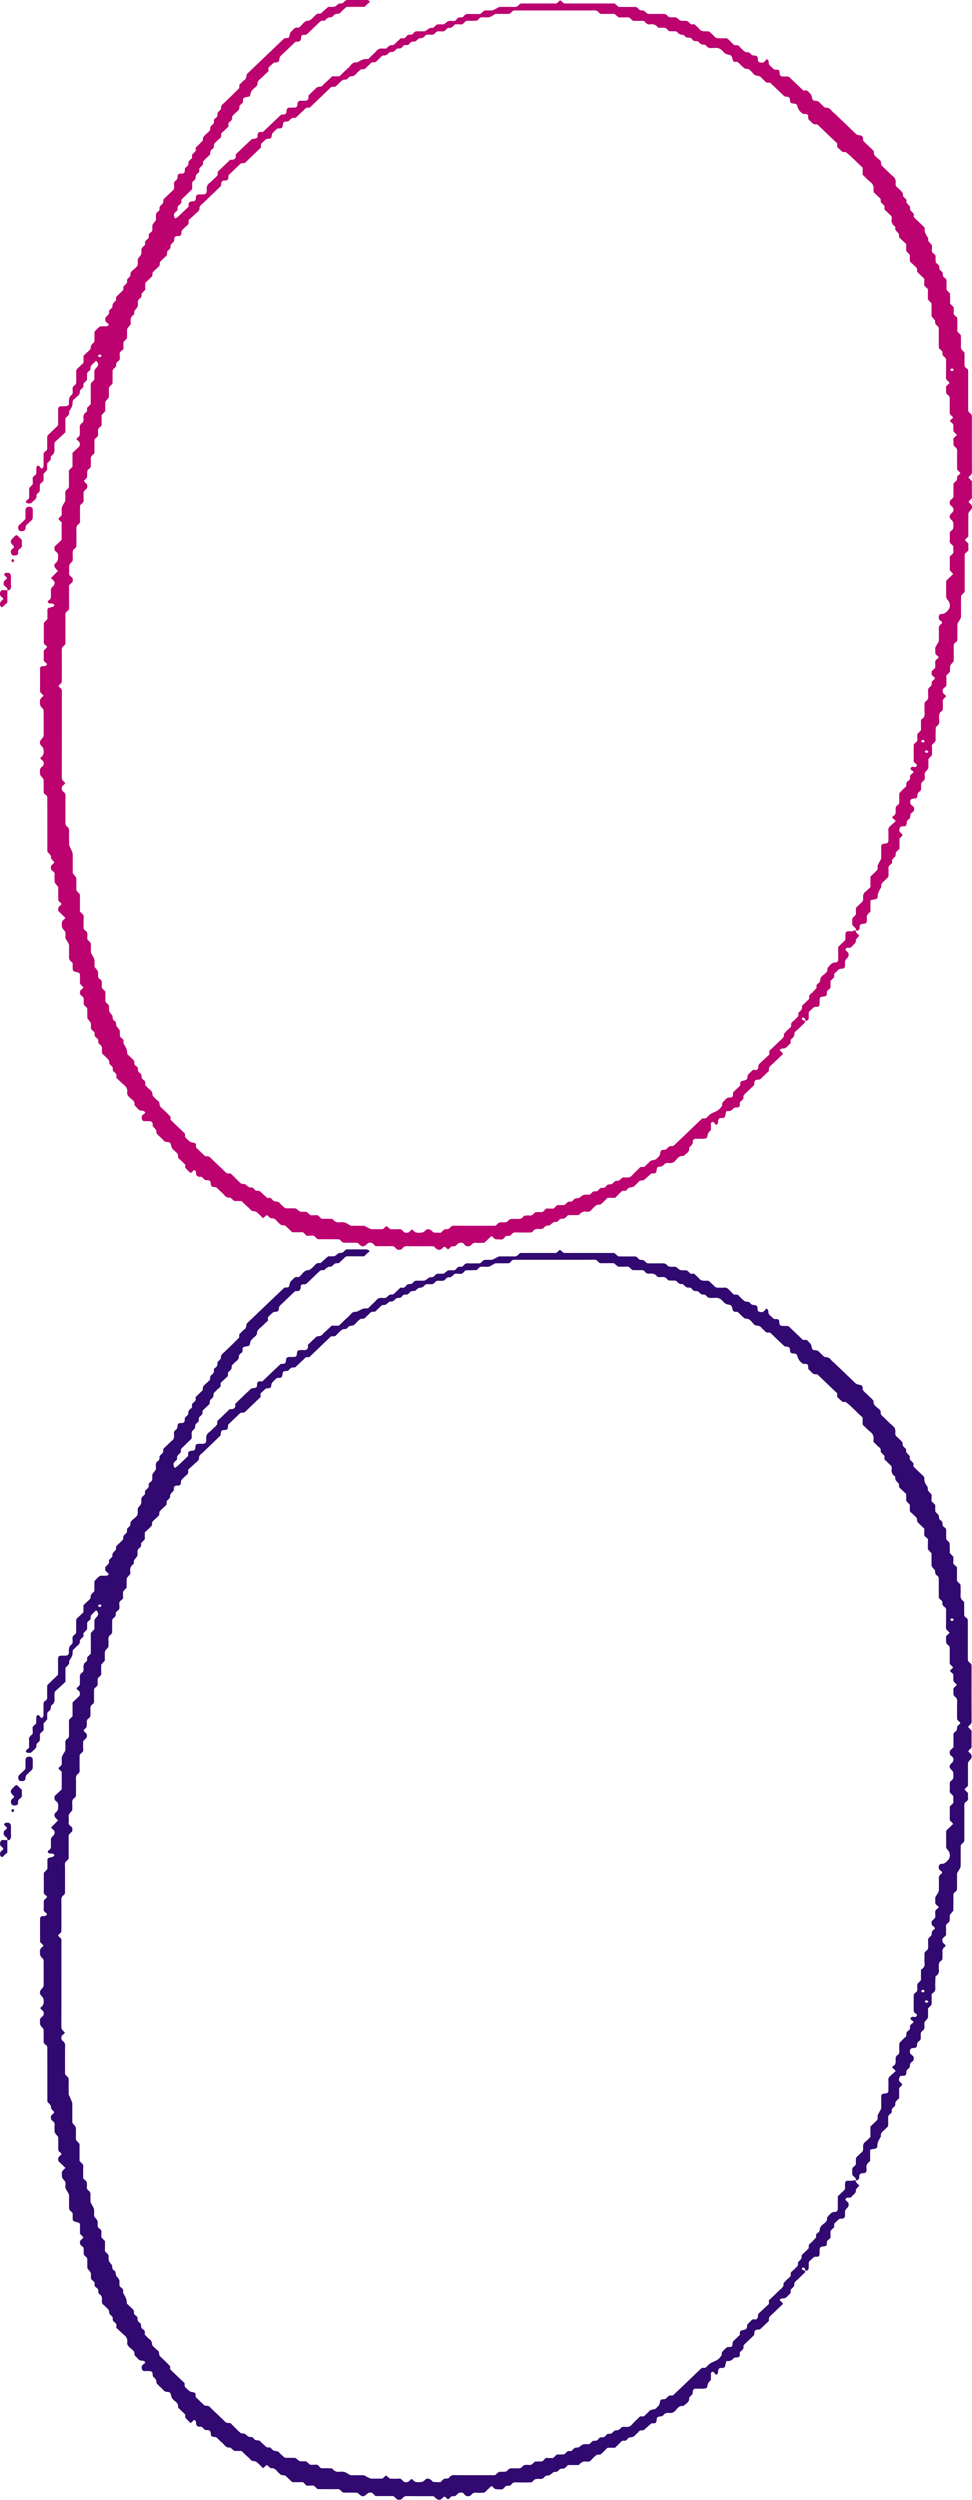 <svg xmlns="http://www.w3.org/2000/svg" width="140" height="360" viewBox="0 0 140 360" preserveAspectRatio="none"><g fill="#bb026f"><path d="M123.27 133.99c0 .08-.03.19.01.24.15.18.33.35.49.51-.17.2-.33.38-.5.57.11.5-.34.7-.59 1.01-.2.25-.46.14-.7.18-.07.01-.14.09-.18.16-.03.04-.03.13 0 .17.11.13.25.23.36.36.12.14.09.53-.04.67-.41.44-.41.44-.41.83 0 .16.02.33-.01.49-.03.16-.16.3-.33.31-.25.03-.5 0-.68.22-.16.19-.36.35-.54.53 0 .16.01.33-.01.49-.01.07-.11.12-.17.18-.12.12-.23.24-.35.36v.49c0 .16.04.35-.02.49s-.22.25-.35.35c-.14.11-.16.25-.16.44.01.34-.09.42-.44.46-.51.06-.6.14-.6.57v.49c-.01.32-.13.46-.47.43-.42-.04-.57.3-.82.49-.15.11-.26.23-.27.39-.02.25 0 .49-.01.74-.01.16-.1.3-.26.38-.07.03-.17.01-.37 0-.05.03.07.03.11-.01.04-.04.03-.15 0-.21-.07-.15-.19-.24-.3-.23-.06.01-.15.09-.16.15-.02.11.08.22.35.29.12.09.15.2.11.25-.3.3-.62.59-.91.89-.23.24-.55.4-.65.74.08.39-.23.58-.46.82-.05.05-.07.15-.06.22.03.19 0 .34-.13.45-.32.25-.5.7-1.03.64-.07-.01-.15.04-.23.07-.24.11-.22.22 0 .36.13.08.2.23.3.35-.62.59-1.22 1.19-1.85 1.76-.23.21-.18.44-.2.71l-1.27 1.21c-.23.07-.51-.04-.71.18-.18.2-.05.47-.19.68-.04.07-.12.12-.18.18-.18.18-.37.35-.55.53-.75.72-.78.72-.75.95.05.42-.37.52-.52.8-.04.06-.01.16-.01.25 0 .33-.09.46-.43.47-.19.01-.36 0-.47.13-.23.27-.49.43-.88.39-.18-.02-.2.04-.3.59-.03.16-.09.33-.27.39-.23.07-.53-.09-.7.19-.08.13-.09.29-.08.47 0 .07-.06.14-.1.21-.12.18-.24.15-.37-.06-.11-.17-.26-.27-.36-.23-.19.07-.24.23-.2.41.02.08 0 .17 0 .25v.5c-.42.42-.42.43-.55 1.03-.01.07-.11.15-.18.17-.51.13-1.03.02-1.54.07-.17.01-.28.15-.35.31.08.38-.15.61-.41.84-.06.05-.11.14-.1.2.05.61-.5.8-.84 1.14-.65-.12-.89.42-1.24.75-.29.28-.61.26-.94.24-.28-.01-.5.07-.66.28a.58.58 0 0 1-.42.23c-.53.06-.54.08-.6.57-.04.34-.13.42-.49.43-.09 0-.2-.03-.26.01-.2.15-.38.33-.57.5-.19.17-.38.33-.57.49-.25 0-.5-.03-.7.21-.16.2-.38.35-.54.54-.18.21-.41.24-.67.26-.27.02-.4.29-.59.44-.06.04-.16.06-.24.05-.19-.03-.35.01-.47.13-.3.3-.6.6-.87.88h-1.09c-.13.12-.25.24-.37.36-.18.18-.36.36-.55.53-.2.18-.51.03-.7.18-.27.21-.52.45-.74.71-.2.23-.44.25-.69.21-.5-.08-.81.16-1.1.5h-1.54c-.2.17-.36.4-.58.49-.21.09-.51-.06-.7.2-.09.13-.25.21-.38.31-.52-.14-.71.36-1.09.5-.27-.02-.51.03-.67.25-.17.23-.41.26-.68.25-.34-.02-.69-.04-.92.28-.05.07-.11.14-.19.17-.07.04-.16.04-.24.05-.7 0-1.39.02-2.09-.01-.31-.01-.51.12-.64.32-.22.35-.69.01-.91.34-.09.13-.23.27-.38.33s-.34.02-.52.01c-.25-.01-.5.05-.71-.19-.3-.33-.32-.31-.55-.09-.18.18-.37.35-.55.53-.25.25-.25.25-.68.25-.26 0-.52.02-.78-.01-.29-.03-.5.09-.66.29-.12.15-.25.2-.43.22-.31.04-.49-.14-.64-.33-.13-.15-.25-.23-.45-.18-.08.02-.2-.03-.26.01-.2.15-.38.33-.57.49-.17.01-.35 0-.51.03-.07.01-.12.11-.19.17-.32.3-.32.3-.55.07-.28-.27-.29-.27-.55-.01-.37.36-.66.35-1.08-.05-.06-.06-.11-.13-.19-.17a.637.637 0 0 0-.24-.04c-1.22 0-2.44.01-3.65-.01-.31-.01-.48.14-.64.33-.13.15-.25.19-.45.19s-.33-.02-.45-.18c-.1-.13-.25-.22-.39-.34h-2.57c-.14-.13-.26-.25-.38-.37s-.28-.15-.47-.13c-.17.02-.29.1-.43.23-.4.39-.66.39-1.07.01-.06-.06-.11-.13-.19-.17a.465.465 0 0 0-.23-.06c-.61-.01-1.22 0-1.83-.01-.07 0-.15-.06-.21-.11-.2-.14-.3-.39-.62-.39-.78.01-1.57 0-2.35 0-.17 0-.35.01-.52-.01-.07-.01-.14-.08-.2-.14-.13-.11-.25-.23-.37-.36h-.52c-.17 0-.37.05-.52-.01-.15-.06-.26-.21-.37-.34-.12-.14-.26-.17-.46-.15-.35.02-.7.01-1.04.01-.08 0-.17-.02-.25-.03-.31-.29-.61-.6-.93-.88-.19-.17-.5-.02-.7-.18-.2-.16-.39-.34-.55-.53-.23-.27-.49-.45-.88-.38-.19-.16-.38-.33-.57-.49-.18.15-.36.31-.54.47-.32-.31-.61-.63-.94-.89-.25-.19-.66-.04-.89-.36-.15-.2-.36-.36-.55-.53-.25-.23-.49-.47-.74-.7h-1.02c-.21-.17-.4-.34-.59-.5-.65.12-.86-.45-1.24-.75-.27-.21-.49-.47-.75-.7-.05-.05-.15-.04-.23-.05-.52-.07-.54-.08-.59-.57-.02-.17-.07-.33-.25-.4-.23-.08-.51.06-.71-.18-.11-.13-.25-.23-.37-.35-.53.07-.83-.09-.78-.66.01-.06-.07-.14-.11-.2-.12-.16-.21-.11-.37.07-.28.31-.3.3-.55.04-.18-.18-.36-.35-.52-.55-.04-.05 0-.16-.01-.24 0-.08.01-.19-.03-.23-.3-.3-.61-.59-.92-.89-.05-.05-.1-.14-.09-.21.07-.51-.38-.7-.65-.99-.25-.27-.26-.26-.4-.84a.407.407 0 0 0-.36-.29c-.27-.01-.5-.03-.68-.26-.05-.07-.12-.12-.18-.18-.28-.31-.65-.54-.86-.91.08-.38-.18-.6-.43-.83-.11-.11-.08-.29-.1-.46-.03-.27-.2-.37-.54-.37-.17 0-.35-.02-.52 0-.19.02-.35-.02-.44-.2-.12-.27-.09-.51.06-.67.06-.06.11-.13.19-.17.22-.13.25-.24.05-.36-.07-.04-.15-.1-.22-.1-.27.01-.5-.04-.68-.26-.16-.19-.34-.36-.52-.55.13-.63-.46-.83-.78-1.19-.18-.2-.3-.39-.26-.65.07-.45-.11-.78-.46-1.07-.4-.32-.75-.69-1.11-1.03 0-.2.05-.38-.01-.52-.06-.14-.23-.25-.36-.36-.23-.19-.07-.48-.19-.67-.13-.2-.38-.32-.47-.56.08-.38-.19-.6-.44-.83-.13-.11-.23-.25-.37-.35-.25-.17-.24-.41-.23-.66.01-.56 0-.56-.32-.87-.06-.06-.16-.11-.18-.18-.07-.22.06-.49-.19-.68-.13-.1-.29-.22-.35-.36-.06-.14.03-.34-.04-.48-.06-.14-.24-.24-.35-.36-.06-.06-.13-.12-.14-.19-.02-.16-.01-.33-.01-.5 0-.36-.01-.36-.41-.84-.05-.06-.11-.14-.11-.21-.01-.42 0-.83-.01-1.25a.44.44 0 0 0-.07-.22c-.15-.19-.42-.31-.44-.57-.02-.25.01-.5-.01-.75-.01-.15-.13-.28-.29-.38a.526.526 0 0 1-.24-.41c-.02-.19.01-.33.14-.45.13-.11.25-.23.37-.35l-.51-.54v-.5-.5c.01-.56.01-.56-.7-.73-.17-.04-.32-.15-.34-.31-.03-.25-.01-.5-.01-.75.01-.17-.07-.3-.23-.41a.695.695 0 0 1-.3-.63c.02-.5 0-1 .01-1.5 0-.36 0-.36-.44-1.07-.14-.22-.08-.48-.07-.72.01-.18-.01-.33-.11-.46-.41-.48-.4-.48-.42-.84-.02-.54-.03-.54.52-1.06-.3-.29-.6-.58-.91-.87-.13-.12-.16-.26-.14-.45.02-.17.09-.29.24-.41.3-.26.3-.28.02-.52-.14-.12-.25-.24-.25-.4 0-.58 0-1.17-.01-1.75 0-.07-.06-.15-.11-.2-.41-.48-.41-.48-.41-.84 0-.25-.03-.5.01-.75.04-.3-.14-.46-.34-.61-.16-.12-.2-.24-.2-.43s.02-.32.18-.44c.13-.09.22-.23.32-.34-.16-.19-.33-.38-.49-.56.08-.38-.16-.61-.42-.84a.346.346 0 0 1-.1-.21c0-2.58 0-5.16-.01-7.75 0-.16-.11-.29-.27-.39-.16-.1-.25-.24-.25-.4 0-.58 0-1.17-.01-1.75 0-.07-.06-.14-.11-.2-.4-.47-.4-.47-.41-.84-.01-.53-.03-.54.34-.86.15-.13.2-.24.2-.43s-.03-.32-.19-.43c-.13-.09-.22-.23-.33-.36.37-.26.57-.58.51-1.05-.04-.34-.01-.35-.43-.83-.14-.16-.14-.52-.01-.68.44-.52.44-.52.44-.83 0-1.17 0-2.33-.01-3.5 0-.07-.06-.14-.11-.2-.4-.45-.39-.45-.41-.84-.02-.53-.03-.53.52-1.04-.17-.18-.34-.36-.51-.55v-.5-2-.75c0-.33.09-.45.45-.46.19 0 .34-.01.47-.14.12-.12.07-.22-.11-.36-.32-.24-.29-.31-.28-.63v-.75c0-.08-.01-.17 0-.25.05-.26.31-.38.45-.57.06-.08-.06-.24-.23-.35-.27-.17-.21-.43-.21-.67v-.5-1.5-.5c.17-.18.34-.37.52-.56 0-.32.01-.65 0-.98-.01-.6-.01-.6.67-.75.18-.04.29-.14.34-.28-.1-.16-.25-.25-.43-.22-.2.03-.34-.01-.47-.13-.12-.12-.07-.23.12-.36.23-.15.3-.37.28-.64-.02-.25.01-.5-.01-.75-.03-.19.07-.38.27-.57.31-.28.35-.61.12-.85-.12-.12-.25-.24-.38-.37.17-.17.34-.35.51-.52.17-.17.33-.34.5-.52-.08-.07-.14-.13-.2-.19-.4-.41-.44-.69-.05-1.02.31-.26.25-.58.27-.9a.673.673 0 0 0-.29-.64.5.5 0 0 1-.24-.41c-.02-.19.01-.33.13-.45l.91-.85v-2.53c-.17-.18-.38-.31-.48-.53.12-.12.25-.23.37-.36.05-.06.11-.13.11-.2.02-.17.01-.33 0-.5-.01-.6 0-.6.44-1.33.04-.07.08-.14.08-.22.01-.33.02-.67 0-1-.02-.27.07-.48.29-.63.16-.11.24-.24.24-.41 0-.58-.01-1.17 0-1.75 0-.24-.08-.49.13-.7.12-.12.25-.24.38-.36v-2c.3-.29.6-.58.91-.87.13-.12.16-.26.15-.45-.01-.17-.08-.29-.23-.41-.31-.27-.31-.29-.04-.52.14-.12.26-.24.26-.4.01-.33.02-.67 0-1-.02-.27.08-.48.3-.63.25-.17.25-.41.23-.66-.02-.34-.01-.66.32-.87.28-.17.17-.44.21-.67.01-.07.1-.13.16-.18.12-.12.24-.24.36-.37v-2.96c.18-.21.35-.39.52-.58v-.5-.5c0-.38 0-.38.41-.84.21-.24.17-.58-.16-.86-.24.24-.52.45-.72.72-.14.18.02.48-.19.67-.13.11-.29.22-.36.36-.06.14-.02.32-.03.49v.5c-.17.18-.35.36-.52.54-.02.24.07.49-.2.68-.13.09-.22.24-.33.37.11.51-.32.72-.6 1.01-.12.12-.25.23-.36.36a.34.34 0 0 0-.07.22c-.02.62-.04.62-.47 1.31-.08.12.01.34-.06.47-.12.21-.32.38-.51.58v2.02c-.41.38-.85.79-1.29 1.19-.29.27-.29.27-.29.64 0 .17-.02.34 0 .5.06.44-.06.81-.46 1.07-.12.21 0 .48-.19.68-.12.12-.26.23-.36.36-.04.05-.04.15-.04.23-.01.08 0 .17 0 .25v.5c-.17.18-.34.37-.52.57v.47c0 .17.05.35-.01.49-.06.14-.22.25-.35.36-.15.12-.18.25-.17.44.02.24-.01.49-.02.74-.11.13-.24.25-.35.37-.05.06-.13.14-.12.2.09.51-.34.71-.62 1.01-.06.06-.12.11-.19.17-.24-.03-.54.09-.69-.19-.05-.1.06-.24.23-.35.17-.11.23-.24.22-.41-.01-.33.02-.67-.01-1-.03-.3.17-.44.34-.62.06-.06.12-.12.19-.18v-.49c0-.17-.05-.35.01-.49.06-.14.22-.25.35-.36.24-.2.13-.45.15-.69.02-.24-.07-.52.22-.66.09-.04.26.09.36.25.14.22.25.23.37.03.04-.07.09-.14.09-.21.01-.58 0-1.17.01-1.75 0-.16.11-.29.27-.39.16-.1.25-.24.25-.4v-1.5c0-.33 0-.33.31-.63.37-.35.74-.71 1.11-1.06.06-.06.1-.13.15-.19v-2.25c0-.32.14-.45.46-.46h.52c.45 0 .61-.14.58-.58-.02-.43.03-.82.44-1.08.15-.22.09-.47.09-.71 0-.42-.01-.39.28-.64.15-.12.24-.24.24-.41v-1.5c0-.33 0-.33.31-.63.25-.23.5-.47.74-.7v-1.01c.06-.06.13-.12.19-.18.28-.31.65-.53.86-.91-.08-.38.18-.6.43-.83.05-.05.09-.14.09-.21.01-.42 0-.83.01-1.25 0-.07.04-.16.1-.21.25-.23.45-.5.76-.66h.78c.18 0 .33-.06.42-.23.02-.03-.08-.12-.13-.17-.12-.12-.29-.22-.35-.36-.06-.14-.01-.33-.01-.49.17-.18.38-.35.5-.55.08-.12-.02-.35.06-.47.13-.2.38-.33.47-.56-.08-.38.19-.6.43-.83.05-.05.09-.14.08-.21-.02-.18 0-.34.11-.46.05-.06.12-.12.18-.18.76-.71.78-.72.75-.95-.05-.41.39-.51.51-.8.09-.21-.07-.49.2-.67.13-.09.22-.24.33-.36-.12-.62.47-.83.79-1.19.24-.27.25-.25.26-.65.01-.24-.07-.5.1-.71.41-.5.44-.5.41-1.08-.02-.29.15-.45.33-.62.06-.06.16-.11.18-.18.07-.22-.07-.49.19-.68.13-.1.28-.22.35-.36.06-.14-.02-.34.04-.48.06-.14.24-.24.35-.36.06-.06.13-.13.13-.19.02-.16.01-.33.01-.5 0-.35.01-.35.41-.84.18-.21.11-.47.1-.71 0-.26.03-.49.27-.65.16-.11.25-.24.26-.4.01-.08-.02-.17 0-.25.08-.25.33-.36.47-.57.13-.2-.02-.48.19-.67.31-.29.62-.59.92-.88.18-.17.43-.32.49-.55.06-.24.02-.5.01-.75 0-.17.08-.3.23-.41.22-.15.29-.36.3-.63.01-.3.18-.4.52-.39.34.01.46-.09.51-.4.01-.08-.01-.17 0-.25.07-.32.56-.42.51-.79-.03-.3.16-.45.34-.62.06-.06.16-.11.18-.18.06-.23-.08-.49.19-.68.14-.09.25-.23.34-.36.04-.06 0-.16.01-.25 0-.08-.02-.19.03-.24.3-.3.61-.59.91-.89.05-.05.11-.14.1-.21-.06-.39.22-.59.46-.82.58-.54.61-.55.58-.76-.05-.41.36-.53.51-.8.11-.2-.08-.49.19-.68.14-.09.29-.22.33-.36.06-.23-.04-.49.22-.67.13-.09.21-.24.32-.37-.1-.51.33-.72.61-1.01.24-.24.49-.47.74-.71.42-.41.84-.83 1.26-1.25l.03-.49c.25-.24.47-.5.74-.7.33-.23.2-.59.36-.86 1.78-1.71 3.57-3.42 5.36-5.12.05-.05.16-.03.24-.04.46-.03.46-.03.57-.6.04-.2.1-.26.62-.76.13-.13.26-.19.46-.15.08.02.18.01.25-.03.48-.3.67-1 1.41-.97.49-.2.74-.68 1.15-.96.19-.13.51.04.7-.18.11-.13.24-.24.37-.35.19-.17.38-.33.57-.5h.52c.43 0 .43 0 .88-.38.21-.18.5-.05.7-.18.14-.09.24-.24.38-.34.1-.05.19-.09.26-.09h2.87c.07 0 .15.05.22.09.22.11.19.21-.03.36-.21.15-.37.35-.57.54h-2.57c-.08.06-.16.11-.21.16-.25.23-.5.46-.74.71-.2.22-.5.07-.7.18-.21.12-.34.36-.59.46-.4-.07-.63.17-.87.41-.04.05-.14.09-.21.08-.19-.01-.36-.01-.48.1-.56.52-1.11 1.06-1.67 1.59-.12.11-.24.25-.39.31-.15.06-.34.02-.5.05-.07.02-.17.1-.18.17-.06.4-.02.85-.67.79-.06 0-.17.02-.22.07-.68.64-1.35 1.3-2.04 1.94-.21.19-.23.41-.25.65-.02.22-.2.31-.57.34-.23.02-.22.02-.8.56-.15.14-.24.24-.19.44.02.08 0 .17 0 .27-.24.22-.5.45-.73.69-.28.3-.68.51-.84.92.08.51-.38.7-.65.99-.25.27-.27.26-.4.84-.04.18-.04.18-.63.29-.32.06-.44.18-.41.5.02.19-.02.32-.19.43-.13.09-.23.24-.34.36.08.37-.12.62-.4.84-.2.16-.38.35-.55.53-.05.05-.09.14-.09.21.03.27-.07.48-.29.64-.16.11-.26.24-.24.41.02.19 0 .33-.13.45l-.91.85c-.04.26.08.51-.19.71-.27.2-.5.46-.74.7-.19.19-.05.48-.19.67-.14.2-.4.31-.45.57-.01.08.01.17-.01.25a.58.58 0 0 1-.1.21c-.05.07-.12.12-.18.18-.76.71-.78.72-.76.95.05.41-.39.51-.51.8-.09.21.07.49-.2.67-.13.09-.29.23-.32.37-.05.23 0 .47-.23.66-.32.27-.31.29-.3.63 0 .17.01.33 0 .5 0 .07-.02.17-.07.22-.24.24-.49.47-.73.71-.75.72-.78.72-.75.95.05.42-.4.51-.52.8-.09.21.06.49-.21.67-.13.09-.27.23-.32.37-.05.14 0 .32.04.48.02.07.12.12.18.18.12-.1.25-.19.37-.29.5-.47.99-.94 1.48-1.41.05-.23-.08-.51.19-.68.14-.09.3-.08.48-.1.29-.03.39-.18.39-.51 0-.32.15-.47.44-.48h.52c.46 0 .62-.14.6-.57-.02-.43.01-.81.42-1.09.21-.14.37-.35.56-.52.18-.18.4-.33.54-.54.13-.19-.02-.47.19-.67.56-.52 1.11-1.06 1.67-1.6.45.02.86-.03.8-.63-.01-.07.03-.16.08-.21.73-.71 1.47-1.42 2.22-2.12.06-.05.17-.04.25-.05.41-.05.57-.12.59-.33.02-.25-.02-.52.25-.64.14-.06.34-.01.52-.01.87-.83 1.72-1.65 2.59-2.47.05-.05.16-.04.24-.05.5-.05.51-.06.59-.58.05-.33.16-.42.5-.42.89 0 .88-.01.98-.16.08-.14.08-.29.1-.46.03-.28.2-.37.54-.38.49-.01 1.12.18 1.03-.67-.01-.06.06-.14.12-.2.37-.36.74-.71 1.11-1.06.3-.11.67-.03.9-.35.15-.2.36-.36.55-.53.25-.23.49-.46.74-.7h1.04c.44-.42.85-.85 1.31-1.24.33-.31.55-.87 1.2-.75.96-.5.96-.51 1.65-.5.28-.28.58-.59.89-.87.24-.22.42-.55.77-.62.25-.05.52 0 .78-.01.08 0 .17-.03.22-.08.24-.24.47-.48.87-.42.06.01.15-.06.21-.11.31-.29.62-.59.93-.88.17 0 .36.05.51-.01.15-.06.27-.21.37-.34.23-.3.66-.02.91-.34.27-.34.31-.3.9-.31h.52c.31.01.31 0 .87-.41.21-.15.5-.02.7-.18.13-.1.24-.24.38-.35.06-.04.15-.06.23-.06.26-.01.52.01.78-.01.07 0 .15-.06.21-.11.45-.38.45-.37.88-.38.25-.01.52.09.72-.14.11-.13.22-.29.37-.34.23-.08.51.08.71-.18.15-.19.32-.36.64-.34.52.03 1.04 0 1.57.01.19 0 .3-.07.44-.21.3-.31.32-.3.65-.3h.52c.36 0 .36 0 1.13-.41.08-.05.16-.1.23-.1.7-.01 1.39-.01 2.09 0 .28.01.5-.06.67-.27.12-.15.25-.23.42-.23h4.96c.07 0 .15-.06.21-.12.13-.11.25-.23.37-.35.19.15.38.31.58.47h7.27c.2.17.39.34.58.5h.52c.61 0 1.22.01 1.83 0 .31-.01.43.23.62.39.21.18.5.05.7.18.14.09.24.24.38.34.05.05.14.09.22.09.7.01 1.39.01 2.09 0 .28-.01.5.06.67.27.18.23.43.23.68.23.25.01.51-.07.73.12.44.38.44.38.88.38.55 0 .57-.02.9.33.13.14.25.22.45.17.08-.02.17 0 .25 0 .25.24.52.46.74.72.25.3.58.29.93.29.43-.01.44 0 .68.24.18.18.39.34.55.53.19.23.43.23.69.23.26 0 .52.02.78-.01.3-.03.48.13.65.31l.69.69c.3.03.56-.06.76.19.21.26.48.49.73.71.25.22.68.02.89.35.15.23.4.25.67.27.26.02.37.19.37.53 0 .18.03.35.22.41.23.08.49.13.7-.07.06-.06.14-.11.18-.18.13-.22.25-.24.37-.03.04.07.08.14.09.21.02.08-.01.17.01.25.09.34.43.5.64.75.12.14.27.14.46.14.37 0 .44.09.46.45.03.44.15.54.63.54h.26c.42 0 .42 0 .68.25.61.59 1.23 1.18 1.85 1.77.18 0 .37-.05.52.01.15.06.25.22.37.34.27.26.26.26.4.84.04.16.2.28.37.28.27 0 .49.05.68.26.23.25.49.47.73.71.33.03.66.05.9.35.15.2.36.36.55.53.98.94 1.97 1.88 2.95 2.83.22.21.22.21.89.35.26.16.24.41.24.66.23.36.58.6.87.9.23.24.51.44.69.72-.1.73.64.91.96 1.37.04.06.08.15.08.22-.02.18 0 .34.11.46.55.53 1.09 1.08 1.67 1.58.29.26.34.54.32.88-.02.24-.02.49.23.66.14.1.25.24.37.35.25.23.52.44.44.82.09.24.32.38.47.56.05.05.04.15.05.23.01.08-.03.19.01.25.15.19.33.37.5.55 0 .17.01.33.01.5.17.18.36.35.52.55.04.05 0 .16.01.25 0 .08-.02.19.02.24.3.3.61.59.92.89.18.18.38.35.55.53.05.05.07.14.07.22.02.6.04.59.48 1.31.08.13-.02.35.06.47.13.21.33.38.51.58v.47c0 .17-.05.35.01.49.06.14.22.25.35.36.15.12.18.25.17.44-.02.24.01.49.02.74.12.12.24.24.37.35.25.23.01.65.37.86.23.14.31.36.29.63-.01.15.11.29.27.39.16.1.25.24.25.4 0 .42 0 .83.01 1.25 0 .07.06.15.11.2.12.12.24.24.37.36.01.25.03.49.03.74.01.25 0 .5 0 .75.17.18.35.36.52.55v.49c0 .17-.05.35.01.49.06.14.23.24.35.36.06.06.15.12.15.19.01.58.02 1.17 0 1.75-.01.3.25.41.4.59.05.06.12.13.12.2.01.5.03 1 0 1.5-.03.38.17.61.43.83.05.05.09.14.09.21.01.58 0 1.17.01 1.75 0 .16.11.29.27.39.16.1.25.24.25.4v5.5c0 .32-.01.32.31.63.06.06.16.11.18.18.04.16.04.32.04.48 0 2.58-.01 5.16.01 7.75 0 .3-.17.44-.34.62-.06.06-.12.12-.18.17.17.18.34.36.51.55v2.45c-.17.21-.41.32-.46.57.12.12.25.23.37.35.14.15.14.52.01.68-.43.51-.43.51-.43.83v3c0 .07-.07.14-.12.2-.12.12-.25.23-.36.36-.01.02.07.12.11.17.12.12.24.24.37.36v.5c0 .17.05.35-.01.49-.06.14-.23.24-.35.36-.06.06-.14.12-.15.19-.02.16-.01.33-.01.5 0 1.58-.01 3.17 0 4.75 0 .3-.25.41-.4.59-.05.06-.12.13-.12.2-.01.92-.01 1.83-.01 2.75 0 .39 0 .39-.43 1.08-.04.07-.09.14-.09.21-.01.75 0 1.5-.01 2.25 0 .16-.12.29-.27.39-.16.11-.25.24-.25.4 0 .75 0 1.5-.01 2.25 0 .07-.07.14-.12.2-.39.44-.4.44-.4.84.01.54.02.55-.35.86-.15.13-.2.24-.19.43.03.41.01.83.01 1.25-.12.12-.24.24-.37.35-.14.12-.17.25-.16.44.01.18.07.29.22.42.32.28.32.3.06.52-.21.18-.29.38-.27.64.02.33.01.67 0 1 0 .07-.04.15-.09.21-.11.13-.3.22-.35.36-.15.39-.07.81-.06 1.22.01.28-.13.46-.32.63-.06.06-.17.12-.18.18-.02.58-.05 1.16-.02 1.74.01.3-.17.46-.36.61-.16.12-.2.24-.18.43.03.41.01.83.01 1.23-.18.2-.35.38-.52.57v1c0 .39 0 .39-.41.84-.11.12-.13.27-.12.45.01.24.07.5-.07.72-.13.2-.41.31-.44.57-.03.25.01.5-.01.75-.01.15-.12.29-.28.39-.16.11-.22.24-.24.41-.06.51-.08.52-.59.57-.18.02-.35.06-.41.23-.05.15-.07.34-.02.48.05.14.2.27.34.36.16.12.19.24.19.43s-.04.31-.2.43c-.13.1-.29.23-.32.37-.06.23.02.49-.24.66-.15.1-.26.23-.3.38-.02.08.01.17-.01.25-.05.32-.17.43-.51.4-.2-.02-.35.01-.45.18-.13.24-.13.51.02.68l.18.18c.23.22.23.23-.08.53l-.19.19v1.47c-.18.19-.41.35-.52.56-.1.2.06.49-.21.67-.13.09-.24.23-.32.37-.04.06-.01.16-.01.25.02.17-.07.3-.23.41-.21.15-.33.35-.3.63.02.25 0 .5.01.75 0 .4 0 .4-.26.65-.06.06-.13.12-.18.18-.28.29-.71.51-.6 1.01-.5.92-.51.92-.53 1.54 0 .06-.1.13-.16.18a.54.54 0 0 1-.22.09c-.81.11-.64.08-.65.77-.01.25 0 .5 0 .75 0 .08-.01.16-.01.26-.36.25-.61.57-.51 1.04.02.08 0 .17 0 .25-.01.3-.13.42-.48.44-.36.02-.51.11-.56.35-.02.08 0 .17 0 .25-.01.16-.1.3-.26.39-.1 0-.2-.03-.29-.03 0-.08.03-.19-.01-.25-.16-.19-.34-.37-.51-.55 0-.25.01-.5 0-.75-.02-.3.25-.41.41-.59.19-.21.11-.47.11-.7 0-.33.03-.48.25-.65.2-.16.36-.37.56-.52.23-.18.25-.41.24-.66-.02-.33-.01-.64.31-.88.27-.21.5-.46.74-.68v-1.52c.31-.3.62-.59.92-.89.12-.12.14-.27.12-.45-.03-.28-.01-.28.43-1.08.04-.07.08-.14.08-.22.01-.58 0-1.17 0-1.75 0-.21.23-.36.55-.37.33-.01.49-.15.49-.43 0-.5.02-1-.01-1.5-.02-.29.13-.46.32-.63.25-.23.5-.45.75-.68-.15-.14-.26-.27-.4-.38-.16-.13-.14-.23.08-.36.34-.21.32-.55.3-.88-.01-.25.01-.49.25-.65.16-.1.26-.24.27-.39.01-.33 0-.67 0-1 0-.36 0-.36.28-.64l.18-.18c.12-.12.23-.26.37-.35.27-.18.15-.44.22-.67.04-.14.2-.27.34-.36.27-.19.1-.46.19-.68.06-.14.23-.25.36-.36.16-.13.13-.23-.08-.36-.18-.11-.27-.24-.22-.35.08-.18.24-.24.44-.18s.36 0 .44-.17c.06-.11-.02-.24-.2-.35a.447.447 0 0 1-.24-.41c0-.75 0-1.5.01-2.25 0-.07.08-.14.13-.2.12-.12.29-.22.35-.36.06-.14.03-.32.03-.49v-.5c.17-.18.35-.36.53-.55v-1.53c.41-.21.58-.54.52-1.01-.04-.33-.01-.67-.01-1 0-.16-.03-.35.05-.48.13-.2.41-.32.46-.57.04-.24.01-.5.01-.75 0-.17-.01-.33 0-.5 0-.07.03-.16.07-.22.11-.13.26-.23.36-.36.15-.2.02-.48.19-.67l.18-.18c.06-.06.17-.11.17-.18.01-.11-.1-.24-.26-.35-.17-.11-.2-.24-.21-.42-.01-.19.02-.32.17-.44.13-.1.24-.24.36-.36v-.5c0-.16-.04-.35.03-.49.06-.14.23-.25.36-.36.15-.13.1-.21-.09-.36-.32-.27-.31-.29-.3-.63.01-.24-.06-.5.08-.72.44-.7.45-.7.44-1.07 0-.5.02-1-.01-1.5-.01-.27.09-.47.3-.64.07-.05.17-.11.17-.18.01-.12-.11-.23-.26-.35-.07-.05-.16-.11-.18-.18-.03-.16-.06-.34-.01-.49.05-.17.22-.27.38-.27.28.01.47-.09.67-.27.32-.29.58-.58.51-1.06-.05-.31-.01-.32-.42-.83-.05-.06-.1-.14-.1-.21-.01-.67 0-1.33-.01-2 0-.4 0-.4.26-.65.25-.23.49-.47.74-.71-.03-.06-.05-.13-.1-.17-.12-.12-.24-.24-.37-.36v-1.99c.11-.11.22-.25.35-.35.15-.12.21-.25.17-.44-.07-.31.14-.66-.2-.92-.2-.15-.37-.33-.33-.62.03-.25.01-.5.01-.75v-.25c-.01-.17.07-.3.23-.41.34-.22.29-.56.29-.88 0-.26-.06-.46-.26-.65-.39-.36-.38-.63.04-1.02.14-.13.21-.24.23-.41.04-.29-.14-.47-.34-.62-.16-.12-.2-.24-.2-.43s.02-.32.18-.44c.13-.1.24-.24.36-.37v-1.97c.13-.13.25-.25.38-.36.21-.19.08-.46.19-.68.04-.07.12-.12.18-.18.29-.27.3-.29.02-.53-.14-.12-.25-.24-.25-.4 0-.83-.01-1.67.01-2.5.01-.28-.09-.48-.31-.63-.34-.25-.18-.6-.23-.91-.03-.19.01-.33.14-.45.13-.11.25-.23.37-.35-.05-.06-.11-.12-.17-.18-.36-.35-.36-.35-.35-.86 0-.16.03-.35-.03-.49-.07-.14-.23-.24-.36-.36-.14-.12-.08-.21.1-.36.31-.25.3-.28.02-.52-.14-.12-.25-.24-.25-.4v-2c0-.33.02-.35-.31-.62s-.17-.61-.22-.92c-.03-.19.01-.33.15-.44.13-.11.25-.23.37-.35-.06-.06-.11-.12-.17-.18-.17-.18-.37-.31-.36-.61.03-.83 0-1.67.02-2.5.01-.31-.24-.42-.4-.59-.12-.13-.15-.26-.13-.45.02-.28-.26-.4-.42-.58-.05-.06-.1-.14-.1-.21-.01-.92 0-1.83-.01-2.75 0-.07-.04-.16-.08-.21-.11-.13-.26-.22-.36-.36-.14-.2-.01-.47-.19-.67-.41-.46-.41-.46-.41-.84v-1-.5c-.17-.18-.34-.37-.52-.57 0-.39-.02-.81.01-1.22.01-.19-.02-.32-.18-.43-.13-.1-.28-.22-.34-.36-.06-.15-.01-.33-.01-.5 0-.16-.01-.33-.02-.49-.31-.29-.62-.58-.92-.89-.18-.18-.03-.48-.19-.67-.17-.19-.37-.36-.55-.53-.06-.06-.11-.13-.19-.17-.26-.17-.21-.42-.22-.66v-.5c-.17-.18-.34-.37-.52-.56v-1l-.92-.86c-.2-.19-.05-.49-.19-.67-.2-.25-.53-.43-.46-.82a.243.243 0 0 0-.09-.21c-.4-.27-.49-.65-.43-1.08.03-.18 0-.33-.12-.45l-.92-.89v-.25c0-.08.04-.19-.01-.25-.16-.19-.34-.37-.52-.55-.01-.24.04-.49-.21-.67-.21-.15-.37-.35-.56-.52-.27-.26-.31-.21-.27-.64.05-.45-.1-.78-.46-1.07-.39-.32-.75-.7-1.11-1.05v-1.01c-.12-.12-.24-.24-.37-.35-.69-.63-1.3-1.33-2.06-1.89-.05-.04-.17 0-.26-.01-.08-.01-.18-.01-.24-.05-.26-.22-.5-.46-.74-.68v-.52L117.81 18c-.05-.05-.15-.1-.22-.09-.53.07-.72-.37-1.04-.62-.14-.11-.15-.26-.15-.44 0-.36-.09-.42-.46-.44-.09-.01-.2.03-.26-.01-.46-.28-.71-.63-.84-1.13-.06-.25-.21-.34-.56-.36-.36-.02-.45-.09-.49-.43-.06-.48-.07-.49-.6-.57-.08-.01-.18-.01-.23-.06-.68-.64-1.36-1.29-2.03-1.94-.24-.04-.51.09-.72-.17-.15-.2-.39-.34-.54-.54-.23-.31-.58-.27-.9-.35-.48-.31-.66-1.02-1.42-.94-.44-.27-.75-.67-1.13-1-.61.02-.61.01-.78-.65a.49.49 0 0 0-.11-.2c-.05-.06-.12-.13-.2-.14-.61-.13-.63-.11-1.05-.57-.31-.34-.66-.5-1.12-.44-.17.02-.35-.01-.52.01-.28.03-.5-.06-.67-.27-.12-.15-.25-.23-.42-.23-.09 0-.19.03-.26-.01-.14-.08-.3-.17-.39-.3-.19-.25-.46-.15-.7-.21-.15-.04-.28-.19-.38-.32-.19-.26-.5-.09-.7-.19-.15-.01-.32-.22-.5-.39-.39.07-.65-.12-.88-.38a.311.311 0 0 0-.21-.11c-.26-.01-.52 0-.78-.01-.08 0-.17-.02-.23-.06-.2-.15-.32-.4-.6-.43-.26-.03-.52 0-.78-.01-.07 0-.18-.04-.22-.09-.28-.39-.69-.46-1.13-.4-.3.04-.49-.11-.65-.31a.479.479 0 0 0-.44-.2c-.43.02-.87 0-1.3 0-.07-.05-.13-.1-.2-.15-.19-.15-.3-.39-.63-.36-.43.04-.87.01-1.28.01-.21-.18-.4-.34-.59-.5h-1.56c-.17 0-.37.03-.5-.04-.21-.12-.33-.4-.59-.44-.25-.05-.52-.01-.78-.01H74.11c-.17 0-.31.08-.42.24-.13.14-.27.24-.43.25-.61.01-1.22 0-1.83 0-.07 0-.15.05-.22.09-.68.41-.67.41-1.13.41-.26 0-.53-.04-.78.01s-.4.3-.58.46l-.77.03c-.26 0-.52-.01-.78.01-.07 0-.14.09-.2.14-.13.11-.23.28-.38.34s-.34.01-.52.01h-.5c-.2.17-.38.37-.59.49-.13.07-.36-.02-.49.06-.21.12-.33.4-.59.45-.25.05-.52.01-.78.01-.17 0-.31.09-.42.24-.17.21-.4.27-.67.25a4.51 4.51 0 0 0-.52 0c-.08.01-.17.04-.22.09-.24.25-.47.48-.87.41-.13.1-.29.18-.39.3-.19.25-.46.15-.7.21-.15.04-.28.19-.38.32-.19.26-.48.1-.71.18-.15.05-.26.22-.37.34-.2.22-.5.06-.7.18-.27.17-.43.52-.85.46a.362.362 0 0 0-.23.06c-.24.22-.45.49-.86.44-.15-.02-.28.13-.41.26-.17.19-.39.34-.55.54-.19.25-.46.14-.7.21-.15.04-.26.2-.38.32-.19.17-.38.35-.55.53-.2.21-.51.05-.7.19-.28.19-.51.45-.74.7-.19.2-.41.24-.68.26-.27.02-.38.31-.6.43-.13.07-.35 0-.49.07-.32.14-.51.43-.76.65-.06.06-.14.11-.18.18-.18.26-.47.13-.77.19-1.01.97-2.05 1.97-3.12 2.99-.14 0-.31-.02-.48.01-.07.01-.12.11-.19.17-.43.41-.86.83-1.3 1.23-.05.05-.15.08-.23.07-.29-.03-.5.08-.66.29a.54.54 0 0 1-.43.22c-.49.03-.5.05-.58.58-.05.32-.16.43-.5.41-.2-.01-.32.03-.46.17-.57.55-.57.55-.61.76-.08.51-.09.52-.59.58-.08.01-.18.01-.24.05-.26.22-.5.46-.74.68v.52c-.56.53-1.11 1.06-1.66 1.59-.18.18-.37.35-.55.53-.2.2-.48.08-.71.18-.55.53-1.11 1.06-1.66 1.59-.12.12-.11.28-.12.45-.02.31-.16.4-.5.41-.34 0-.49.09-.52.39-.02.18 0 .34-.11.46-.8.77-1.6 1.53-2.39 2.3-.23.23-.56.4-.64.74.07.51-.39.7-.66.98-.29.3-.63.57-.89.81-.03.32.05.57-.2.76-.27.21-.5.46-.74.7-.12.12-.1.28-.12.46-.03.31-.17.41-.51.4-.34-.01-.48.09-.51.4-.02.18 0 .35-.12.45-.27.23-.49.46-.41.84-.11.12-.2.27-.33.37-.27.18-.13.45-.21.67-.05.14-.22.24-.34.36-.18.18-.37.36-.55.53-.21.19-.07.47-.19.67-.08.14-.24.24-.36.36-.18.18-.39.34-.55.53-.15.19 0 .48-.19.67-.3.3-.61.59-.93.89v.74c0 .08.04.19-.01.25-.16.19-.34.37-.52.55-.02.24.06.49-.2.67-.21.14-.35.33-.33.62.03.58.01.58-.41 1.08-.1.12-.12.28-.11.46.01.07-.03.17-.08.21-.4.27-.5.64-.43 1.08.03.18 0 .33-.12.46-.41.46-.41.46-.41.84v1c-.17.18-.34.37-.52.57v.22c0 .17-.02.34.01.5.03.19-.02.32-.18.44-.13.1-.28.22-.34.36-.06.15-.01.33-.01.5 0 .16.03.35-.03.49-.07.14-.23.24-.36.36-.13.12-.15.26-.14.45.02.28-.26.4-.41.58-.05.06-.1.14-.1.21-.01.58 0 1.17-.01 1.75 0 .07-.04.16-.08.21-.11.13-.28.22-.36.36-.16.3-.06.64-.08.97-.01.17.01.33-.01.5-.01.07-.06.14-.11.2-.4.46-.41.46-.41.84v1c-.17.18-.34.37-.52.57 0 .39-.02.81.01 1.22.01.19-.03.31-.18.44-.37.32-.36.33-.35.86 0 .16.03.35-.03.48-.07.14-.24.24-.35.36-.05.06-.12.13-.13.2-.01.58-.01 1.17 0 1.75 0 .17-.08.3-.24.41-.22.16-.31.37-.29.64.02.33.01.67 0 1-.01.16-.11.29-.27.39-.24.16-.26.4-.25.65.01.59 0 .59-.3.88l-.18.18c.1.12.18.26.3.35.16.12.2.24.2.43s-.03.32-.19.43c-.13.1-.23.24-.35.36 0 .42-.02.83.01 1.25.02.31-.25.41-.4.59-.05.06-.12.13-.12.2-.01.75-.01 1.5 0 2.25 0 .17-.08.29-.24.41-.22.16-.29.37-.29.64.02.83.01 1.67 0 2.5 0 .07-.04.16-.09.21-.11.13-.29.22-.36.36-.15.3-.06.64-.07.97-.01.17.01.33-.01.5-.01.07-.06.14-.11.2-.4.46-.4.45-.4.84 0 .25.03.5-.01.75-.04.3.15.46.34.61.16.12.2.24.2.43s-.03.32-.19.43c-.13.1-.23.24-.35.36v3c0 .16.04.36-.04.48-.13.2-.42.32-.47.56-.06.24-.01.5-.01.75v3.5c0 .17-.08.29-.24.41-.22.16-.29.37-.29.64.01 1.5.01 3 0 4.5 0 .16-.12.27-.26.4-.26.23-.27.25.05.52.15.13.22.24.22.42 0 4.16 0 8.33-.01 12.49 0 .29.16.45.34.62l.18.18c-.12.12-.22.25-.35.35-.15.12-.18.25-.17.44.01.18.05.3.21.42.2.15.33.33.33.62-.02 1.33-.01 2.67-.01 4 0 .17.08.3.23.41.22.16.3.36.3.63-.02.67-.01 1.33 0 2 0 .07.05.15.08.22.44.99.44.99.44 1.32v2.5c0 .07.06.15.11.2.41.49.41.49.41.84v1.5c.17.19.33.37.52.57v2.46c.06.07.12.13.18.19.16.18.38.3.36.61-.04.58-.01 1.16-.01 1.72.19.2.45.34.51.57.06.24.02.5.01.75 0 .17.08.3.23.41.22.16.31.36.3.63-.02.33-.01.67 0 1 0 .07.04.15.08.22.45.78.45.78.44 1.32 0 .17-.01.33 0 .5.01.07.06.15.11.2.41.47.42.47.4 1.09-.01.19.01.33.15.44.13.11.29.22.36.36.06.14.02.32.02.49v.5c.17.18.35.36.52.54 0 .42.02.83-.01 1.25-.02.31.23.42.4.59.12.13.14.26.14.45-.01.58 0 .58.41 1.08.05.06.1.14.1.21-.01.26.03.5.27.64.35.2.15.61.37.86.4.47.41.47.41.84 0 .17-.01.33.01.5.01.07.08.13.14.19.12.12.29.22.35.36.06.14.02.33.02.49.44.72.54.99.54 1.53.31.29.62.58.92.89.11.11.11.28.11.46-.01.16.11.29.26.39.16.1.27.24.25.4-.03.28.09.49.31.62.36.21.07.64.36.86.13.1.3.21.36.36.06.14.01.33.01.49.25.24.47.51.74.71.31.23.29.56.36.86.25.24.47.51.75.7.33.23.13.62.36.86.24.24.49.47.74.71.24.24.48.47.7.72.04.05 0 .16.01.24 0 .08-.01.19.03.23.55.54 1.1 1.06 1.66 1.59.12.12.25.24.37.35.01.08.04.16.03.24-.04.19.02.32.16.44.5.49.58.56.79.6.61.12.61.12.63.54 0 .08-.01.19.04.23.42.42.85.83 1.27 1.22.28.02.52-.03.74.19.72.73 1.48 1.41 2.2 2.13.23.23.47.15.77.19l.87.87c.18.18.36.36.56.53.2.17.51.02.7.18.25.22.47.47.87.42.14-.02.29.13.39.28.18.25.45.17.69.22.15.03.26.19.39.31.25.22.49.46.76.68.05.04.17 0 .26.01.08 0 .19-.01.25.03.2.15.33.41.58.46.25.05.5.02.69.24.16.19.37.36.55.53.25.24.25.24.68.24.35 0 .7-.01 1.04.01.07 0 .15.06.21.11.47.38.46.38.88.38h.52c.19.16.38.33.59.5h.5c.17 0 .37-.05.52.01.15.06.26.21.37.34.12.14.26.16.46.16.43-.02.86.01 1.29.02.28.34.61.57 1.1.48.08-.02.17 0 .26 0 .46 0 .46 0 1.13.41.07.04.15.09.22.09.61.01 1.22 0 1.83.01.08 0 .15.05.22.08.77.41.77.42 1.13.41.44 0 .87 0 1.3-.01.07 0 .15-.06.21-.11.13-.11.25-.23.37-.35.19.15.38.3.58.47.41 0 .85.03 1.28-.01.33-.03.45.2.63.37.13.13.27.16.46.15a.58.58 0 0 0 .44-.21c.29-.31.32-.31.55-.06.18.2.39.28.67.27.34-.02.66.03.94-.26.34-.37.64-.33 1.07.05.06.06.12.16.19.17.34.03.69.03 1.03.04.19-.17.35-.38.57-.49.21-.1.5.07.71-.19.15-.19.32-.34.64-.34 1.91.02 3.83.01 5.74.01.08 0 .18 0 .25-.03.07-.04.13-.11.19-.17.31-.3.31-.3.92-.29.26 0 .51 0 .68-.23.16-.21.39-.29.67-.27.26.02.52-.01.78.01.27.02.5-.05.67-.27.17-.23.42-.23.68-.24.25 0 .52.08.73-.11.13-.11.25-.23.37-.35.26-.01.52-.04.77-.02.2.01.34-.01.46-.15.11-.13.22-.28.37-.34s.34-.01.52-.01h.52c.12-.12.26-.23.37-.36.12-.14.26-.17.46-.15.25.02.51-.01.77-.02.12-.12.25-.24.37-.35.12-.12.28-.15.47-.12.07.01.17-.01.23-.06.13-.1.24-.24.38-.35.2-.16.5-.03.7-.18.55-.41.55-.42 1.13-.41.09 0 .18.02.26 0 .08-.02.15-.07.21-.12.13-.11.23-.27.38-.34.14-.06.35.01.5-.05.15-.06.28-.19.38-.32.19-.26.48-.1.71-.19.15-.05.26-.22.37-.34.2-.22.5-.07.7-.18.21-.12.34-.36.59-.46.4.07.63-.17.87-.41a.35.35 0 0 1 .22-.08c.26-.01.53.04.78-.01.35-.07.53-.39.77-.62.32-.29.61-.59.89-.87.28-.03.55.08.75-.18.15-.2.39-.34.54-.54.23-.31.6-.23.89-.36.15-.06.25-.23.37-.34.23-.22.23-.22.37-.85.02-.07.11-.15.18-.17.16-.04.34-.01.5-.07.25-.09.37-.35.59-.46.21-.11.5.05.7-.18.17-.19.37-.36.55-.53 1.11-1.06 2.21-2.12 3.32-3.18.06-.05.13-.11.2-.13.08-.02.17-.01.26 0 .18.01.3-.08.43-.22.47-.48.48-.46 1.22-.79.39-.17.67-.48.89-.83.04-.06 0-.16.01-.25.03-.21.05-.22.61-.76a.52.52 0 0 1 .46-.16c.35.02.47-.08.49-.41.01-.18.01-.33.13-.45.31-.29.62-.59.92-.87-.02-.6-.01-.6.68-.76.25-.06.34-.2.37-.54.01-.23.02-.22.58-.77.14-.14.25-.23.45-.18.2.05.34 0 .45-.16.14-.21.01-.49.19-.67.17-.19.37-.36.55-.53l.92-.86v-.52c.31-.3.62-.59.93-.89.25-.24.48-.48.74-.7.26-.23.5-.46.42-.83.28-.42.71-.71 1.04-1.08.03-.24-.07-.48.19-.68.27-.2.5-.46.74-.7.12-.12.14-.27.12-.45-.01-.07.02-.17.07-.22.24-.23.52-.44.45-.83-.01-.06.05-.15.1-.21.18-.18.37-.35.55-.53.16-.18.44-.29.39-.59-.07-.41.34-.54.54-.79.16-.19.35-.36.5-.55.04-.05.01-.16.01-.25-.01-.17.06-.3.23-.41.15-.1.28-.23.29-.38.01-.25.07-.45.26-.65.32-.35.91-.56.79-1.18.34-.34.55-.82 1.17-.82.29 0 .39-.19.39-.51v-1.73l.75-.72c.29-.28.3-.28.29-.63-.04-1.1.16-.87 1.05-.89.11-.14.28-.13.45-.13zM14.46 51.41c.06-.06.12-.11.17-.17-.12-.17-.24-.23-.35-.16-.07.04-.12.11-.18.16.13.17.25.23.36.17zm122.92 1.84c-.06-.06-.11-.12-.18-.16-.11-.07-.23 0-.35.16.06.06.11.12.18.16.11.07.23 0 .35-.16zm-4.36 53.66c.06-.06.12-.11.17-.17-.12-.17-.24-.23-.35-.16-.07.04-.12.11-.18.16.13.17.25.22.36.17zm.7 1.33c-.06-.06-.11-.12-.18-.16-.11-.07-.23 0-.35.16.06.06.11.12.18.16.11.07.23.01.35-.16z"/><path d="M3.67 74.72v-1.25c0-.35.28-.56.7-.48.17.03.32.15.34.31.03.33.01.67.01 1 0 .45.01.45-.41.84-.13.12-.24.25-.37.35-.23.17-.25.4-.27.65-.03.26-.26.36-.57.36-.19 0-.36-.04-.42-.21-.08-.22-.13-.47.08-.67.12-.12.25-.24.37-.35.12-.12.25-.23.37-.35.06-.07.11-.14.17-.2zM3.14 77.74v.5c0 .17.05.35-.01.49-.06.14-.22.25-.35.36-.15.12-.18.25-.17.44.02.33-.1.43-.43.47a.549.549 0 0 1-.47-.12c-.14-.12-.19-.53-.09-.67.05-.07.12-.12.18-.18.29-.28.29-.28.04-.53-.38-.37-.38-.65.02-1.02.17-.16.3-.36.55-.43.25.22.49.46.73.69zM1.06 84.99v1.8c-.15.13-.36.28-.53.47-.15.17-.25.22-.37.12-.15-.11-.17-.25-.16-.44.01-.17.08-.29.22-.41.32-.28.31-.29.06-.52-.06-.06-.13-.11-.18-.18-.14-.15-.14-.44-.01-.67.1-.17.24-.21.44-.18.18.03.35.01.53.01z"/><path d="M1.58 83.89c-.03.29.08.62-.08.93a.42.42 0 0 1-.18.17c-.07.03-.17.01-.26.01.08-.31-.2-.43-.37-.59-.13-.13-.17-.25-.16-.44.01-.18.04-.31.21-.42.16-.1.25-.23.27-.35-.12-.12-.25-.23-.36-.35-.04-.04-.06-.13-.04-.17.09-.18.24-.19.43-.19.2 0 .35.01.44.18.04.07.08.14.09.21.01.32.01.65.01 1.01zM1.84 80.49c.17.11.24.23.17.33-.04.06-.11.11-.17.17-.17-.11-.24-.23-.17-.33.04-.06.11-.11.17-.17z"/></g><g fill="#310970"><path d="M123.27 313.99c0 .08-.03.19.01.24.15.18.33.35.49.51-.17.2-.33.38-.5.57.11.5-.34.7-.59 1.01-.2.25-.46.14-.7.18-.07.01-.14.09-.18.16-.03.04-.03.13 0 .17.11.13.25.23.36.36.12.14.09.53-.04.67-.41.44-.41.44-.41.83 0 .16.02.33-.01.49-.03.16-.16.3-.33.31-.25.03-.5 0-.68.22-.16.19-.36.35-.54.53 0 .16.01.33-.01.49-.01.07-.11.12-.17.18-.12.12-.23.24-.35.36v.49c0 .16.04.35-.02.49s-.22.25-.35.35c-.14.11-.16.25-.16.44.01.34-.09.42-.44.46-.51.06-.6.14-.6.57v.49c-.01.32-.13.46-.47.43-.42-.04-.57.3-.82.49-.15.11-.26.23-.27.39-.02.25 0 .49-.01.74-.01.16-.1.3-.26.38-.07.03-.17.01-.37 0-.05.03.07.03.11-.01.04-.04.03-.15 0-.21-.07-.15-.19-.24-.3-.23-.06.01-.15.09-.16.15-.02.11.08.22.35.29.12.09.15.2.11.25-.3.3-.62.59-.91.89-.23.24-.55.4-.65.74.08.39-.23.58-.46.82-.05.05-.07.15-.06.22.03.19 0 .34-.13.45-.32.25-.5.7-1.03.64-.07-.01-.15.04-.23.07-.24.11-.22.22 0 .36.13.08.2.23.3.35-.62.59-1.22 1.19-1.85 1.76-.23.21-.18.44-.2.71l-1.27 1.21c-.23.07-.51-.04-.71.18-.18.2-.05.47-.19.68-.04.07-.12.12-.18.18-.18.18-.37.35-.55.53-.75.72-.78.72-.75.95.05.42-.37.52-.52.8-.04.06-.01.16-.01.25 0 .33-.09.46-.43.47-.19.01-.36 0-.47.13-.23.27-.49.43-.88.39-.18-.02-.2.04-.3.59-.03.16-.09.33-.27.39-.23.07-.53-.09-.7.19-.08.13-.09.29-.08.47 0 .07-.06.14-.1.21-.12.18-.24.15-.37-.06-.11-.17-.26-.27-.36-.23-.19.07-.24.23-.2.41.02.08 0 .17 0 .25v.5c-.42.42-.42.43-.55 1.03-.01.07-.11.15-.18.17-.51.13-1.03.02-1.54.07-.17.01-.28.15-.35.31.08.38-.15.61-.41.84-.06.05-.11.14-.1.2.05.61-.5.8-.84 1.14-.65-.12-.89.42-1.24.75-.29.28-.61.26-.94.24-.28-.01-.5.07-.66.28a.58.58 0 0 1-.42.23c-.53.06-.54.08-.6.57-.04.34-.13.42-.49.43-.09 0-.2-.03-.26.01-.2.15-.38.33-.57.5-.19.17-.38.33-.57.49-.25 0-.5-.03-.7.21-.16.2-.38.35-.54.54-.18.21-.41.24-.67.26-.27.02-.4.29-.59.44-.06.04-.16.06-.24.05-.19-.03-.35.01-.47.13-.3.3-.6.6-.87.88h-1.09c-.13.12-.25.24-.37.36-.18.18-.36.36-.55.53-.2.18-.51.03-.7.18-.27.21-.52.45-.74.71-.2.23-.44.25-.69.21-.5-.08-.81.16-1.1.5h-1.54c-.2.17-.36.4-.58.49-.21.09-.51-.06-.7.2-.09.13-.25.21-.38.31-.52-.14-.71.36-1.09.5-.27-.02-.51.03-.67.25-.17.23-.41.26-.68.25-.34-.02-.69-.04-.92.28a.52.52 0 0 1-.19.17c-.07.04-.16.04-.24.05-.7 0-1.39.02-2.09-.01-.31-.01-.51.12-.64.32-.22.35-.69.01-.91.34-.09.13-.23.27-.38.33s-.34.02-.52.01c-.25-.01-.5.05-.71-.19-.3-.33-.32-.31-.55-.09-.18.18-.37.35-.55.53-.25.25-.25.25-.68.25-.26 0-.52.02-.78-.01-.29-.03-.5.09-.66.29-.12.15-.25.2-.43.22-.31.04-.49-.14-.64-.33-.13-.15-.25-.23-.45-.18-.08.02-.2-.03-.26.01-.2.15-.38.33-.57.49-.17.01-.35 0-.51.03-.07.01-.12.11-.19.17-.32.3-.32.3-.55.07-.28-.27-.29-.27-.55-.01-.37.36-.66.35-1.08-.05-.06-.06-.11-.13-.19-.17a.637.637 0 0 0-.24-.04c-1.22 0-2.44.01-3.65-.01-.31-.01-.48.14-.64.33-.13.15-.25.19-.45.19s-.33-.02-.45-.18c-.1-.13-.25-.22-.39-.34h-2.57c-.14-.13-.26-.25-.38-.37s-.28-.15-.47-.13c-.17.02-.29.1-.43.23-.4.39-.66.39-1.07.01-.06-.06-.11-.13-.19-.17a.465.465 0 0 0-.23-.06c-.61-.01-1.22 0-1.83-.01-.07 0-.15-.06-.21-.11-.2-.14-.3-.39-.62-.39-.78.01-1.57 0-2.35 0-.17 0-.35.01-.52-.01-.07-.01-.14-.08-.2-.14-.13-.11-.25-.23-.37-.36h-.52c-.17 0-.37.05-.52-.01-.15-.06-.26-.21-.37-.34-.12-.14-.26-.17-.46-.15-.35.02-.7.01-1.04.01-.08 0-.17-.02-.25-.03-.31-.29-.61-.6-.93-.88-.19-.17-.5-.02-.7-.18-.2-.16-.39-.34-.55-.53-.23-.27-.49-.45-.88-.38-.19-.16-.38-.33-.57-.49-.18.15-.36.31-.54.47-.32-.31-.61-.63-.94-.89-.25-.19-.66-.04-.89-.36-.15-.2-.36-.36-.55-.53-.25-.23-.49-.47-.74-.7h-1.02c-.21-.17-.4-.34-.59-.5-.65.12-.86-.45-1.24-.75-.27-.21-.49-.47-.75-.7-.05-.05-.15-.04-.23-.05-.52-.07-.54-.08-.59-.57-.02-.17-.07-.33-.25-.4-.23-.08-.51.06-.71-.18-.11-.13-.25-.23-.37-.35-.53.07-.83-.09-.78-.66.01-.06-.07-.14-.11-.2-.12-.16-.21-.11-.37.07-.28.31-.3.3-.55.04-.18-.18-.36-.35-.52-.55-.04-.05 0-.16-.01-.24 0-.08.01-.19-.03-.23-.3-.3-.61-.59-.92-.89-.05-.05-.1-.14-.09-.21.07-.51-.38-.7-.65-.99-.25-.27-.26-.26-.4-.84a.407.407 0 0 0-.36-.29c-.27-.01-.5-.03-.68-.26-.05-.07-.12-.12-.18-.18-.28-.31-.65-.54-.86-.91.08-.38-.18-.6-.43-.83-.11-.11-.08-.29-.1-.46-.03-.27-.2-.37-.54-.37-.17 0-.35-.02-.52 0-.19.02-.35-.02-.44-.2-.12-.27-.09-.51.06-.67.06-.06.11-.13.19-.17.22-.13.25-.24.05-.36-.07-.04-.15-.1-.22-.1-.27.01-.5-.04-.68-.26-.16-.19-.34-.36-.52-.55.13-.63-.46-.83-.78-1.19-.18-.2-.3-.39-.26-.65.07-.45-.11-.78-.46-1.07-.4-.32-.75-.69-1.11-1.03 0-.2.05-.38-.01-.52-.06-.14-.23-.25-.36-.36-.23-.19-.07-.48-.19-.67-.13-.2-.38-.32-.47-.56.08-.38-.19-.6-.44-.83-.13-.11-.23-.25-.37-.35-.25-.17-.24-.41-.23-.66.01-.56 0-.56-.32-.87-.06-.06-.16-.11-.18-.18-.07-.22.06-.49-.19-.68-.13-.1-.29-.22-.35-.36-.06-.14.03-.34-.04-.48-.06-.14-.24-.24-.35-.36-.06-.06-.13-.12-.14-.19-.02-.16-.01-.33-.01-.5 0-.36-.01-.36-.41-.84-.05-.06-.11-.14-.11-.2-.01-.42 0-.83-.01-1.25a.44.44 0 0 0-.07-.22c-.15-.19-.42-.31-.44-.57-.02-.25.01-.5-.01-.75-.01-.15-.13-.28-.29-.38a.526.526 0 0 1-.24-.41c-.02-.19.01-.33.14-.45.13-.11.25-.23.37-.35l-.51-.54v-.5-.5c.01-.56.01-.56-.7-.73-.17-.04-.32-.15-.34-.31-.03-.25-.01-.5-.01-.75.01-.17-.07-.3-.23-.41a.695.695 0 0 1-.3-.63c.02-.5 0-1 .01-1.5 0-.36 0-.36-.44-1.07-.14-.22-.08-.48-.07-.72.01-.18-.01-.33-.11-.46-.41-.48-.4-.48-.42-.84-.02-.54-.03-.54.52-1.06-.3-.29-.6-.58-.91-.87-.13-.12-.16-.26-.14-.45.02-.17.09-.29.24-.41.3-.26.3-.28.02-.52-.14-.12-.25-.24-.25-.4 0-.58 0-1.17-.01-1.75 0-.07-.06-.15-.11-.2-.41-.48-.41-.48-.41-.84 0-.25-.03-.5.01-.75.04-.3-.14-.46-.34-.61-.16-.12-.2-.24-.2-.43s.02-.32.18-.44c.13-.09.22-.23.32-.34-.16-.19-.33-.38-.49-.56.08-.38-.16-.61-.42-.84a.346.346 0 0 1-.1-.21c0-2.58 0-5.16-.01-7.75 0-.16-.11-.29-.27-.39-.16-.1-.25-.24-.25-.4 0-.58 0-1.17-.01-1.75 0-.07-.06-.14-.11-.2-.4-.47-.4-.47-.41-.84-.01-.53-.03-.54.34-.86.15-.13.2-.24.2-.43s-.03-.32-.19-.43c-.13-.09-.22-.23-.33-.36.37-.26.57-.58.51-1.05-.04-.34-.01-.35-.43-.83-.14-.16-.14-.52-.01-.68.44-.52.44-.52.44-.83 0-1.17 0-2.33-.01-3.5 0-.07-.06-.14-.11-.2-.4-.45-.39-.45-.41-.84-.02-.53-.03-.53.52-1.04-.17-.18-.34-.36-.51-.55v-.5-2-.75c0-.33.09-.45.45-.46.19 0 .34-.01.47-.14.12-.12.07-.22-.11-.36-.32-.24-.29-.31-.28-.63v-.75c0-.08-.01-.17 0-.25.05-.26.31-.38.45-.57.06-.08-.06-.24-.23-.35-.27-.17-.21-.43-.21-.67v-.5-1.5-.5c.17-.18.34-.37.52-.56 0-.32.01-.65 0-.98-.01-.6-.01-.6.67-.75.18-.04.29-.14.34-.28-.1-.16-.25-.25-.43-.22-.2.03-.34-.01-.47-.13-.12-.12-.07-.23.12-.36.23-.15.3-.37.28-.64-.02-.25.01-.5-.01-.75-.02-.27.08-.46.28-.64.31-.28.35-.61.12-.85-.12-.12-.25-.24-.38-.37.17-.17.34-.35.51-.52.17-.17.33-.34.5-.52-.08-.07-.14-.13-.2-.19-.4-.41-.44-.69-.05-1.02.31-.26.25-.58.27-.9a.673.673 0 0 0-.29-.64.5.5 0 0 1-.24-.41c-.02-.19.01-.33.13-.45l.91-.85v-2.53c-.17-.18-.38-.31-.48-.53.12-.12.25-.23.37-.36.05-.06.11-.13.11-.2.02-.17.01-.33 0-.5-.01-.6 0-.6.44-1.33.04-.07.08-.14.08-.22.01-.33.02-.67 0-1-.02-.27.07-.48.29-.63.16-.11.24-.24.24-.41 0-.58-.01-1.17 0-1.75 0-.24-.08-.49.13-.7.12-.12.25-.24.38-.36v-2c.3-.29.6-.58.91-.87.13-.12.16-.26.15-.45-.01-.17-.08-.29-.23-.41-.31-.27-.31-.29-.04-.52.14-.12.26-.24.26-.4.01-.33.02-.67 0-1-.02-.27.08-.48.3-.63.25-.17.25-.41.23-.66-.02-.34-.01-.66.32-.87.28-.17.17-.44.21-.67.01-.07.1-.13.16-.18.12-.12.24-.24.36-.37v-2.96c.18-.21.35-.39.52-.58v-.5-.5c0-.38 0-.38.41-.84.21-.24.17-.58-.16-.86-.24.24-.52.45-.72.72-.14.18.02.48-.19.67-.13.11-.29.22-.36.36-.06.14-.02.32-.03.49v.5c-.17.18-.35.36-.52.54-.02.24.07.49-.2.68-.13.09-.22.24-.33.37.11.51-.32.72-.6 1.01-.12.12-.25.23-.36.36a.34.34 0 0 0-.07.22c-.02.62-.04.62-.47 1.31-.08.12.01.34-.06.47-.12.21-.32.38-.51.58v2.02c-.41.38-.85.79-1.29 1.19-.29.27-.29.27-.29.64 0 .17-.02.34 0 .5.06.44-.06.81-.46 1.07-.12.21 0 .48-.19.68-.12.12-.26.23-.36.36-.04.05-.04.15-.04.23-.01.08 0 .17 0 .25v.5c-.17.18-.34.37-.52.57v.47c0 .17.05.35-.01.49-.06.14-.22.25-.35.36-.15.12-.18.25-.17.44.02.24-.01.49-.02.74-.12.12-.25.23-.37.36-.05.06-.13.14-.12.2.09.51-.34.71-.62 1.01-.06.06-.12.11-.19.17-.24-.03-.54.09-.69-.19-.05-.1.06-.24.23-.35.17-.11.23-.24.22-.41-.01-.33.02-.67-.01-1-.03-.3.17-.44.34-.62.06-.06.12-.12.19-.18v-.49c0-.17-.05-.35.01-.49.06-.14.22-.25.35-.36.24-.2.13-.45.15-.69.02-.24-.07-.52.22-.66.09-.04.26.09.36.25.14.22.25.23.37.03.04-.07.09-.14.09-.21.01-.58 0-1.17.01-1.75 0-.16.11-.29.27-.39.16-.1.25-.24.25-.4v-1.5c0-.33 0-.33.31-.63.37-.35.74-.71 1.11-1.06.06-.06.1-.13.15-.19v-2.25c0-.32.14-.45.46-.46h.52c.45 0 .61-.14.58-.58-.02-.43.03-.82.44-1.08.15-.22.09-.47.09-.71 0-.42-.01-.39.28-.64.15-.12.24-.24.24-.41v-1.5c0-.33 0-.33.31-.63.25-.23.5-.47.74-.7v-1.01c.06-.06.13-.12.19-.18.28-.31.65-.53.86-.91-.08-.38.18-.6.43-.83.05-.05.09-.14.09-.21.01-.42 0-.83.01-1.25 0-.07.04-.16.1-.21.25-.23.45-.5.76-.66h.78c.18 0 .33-.06.42-.23.02-.03-.08-.12-.13-.17-.12-.12-.29-.22-.35-.36-.06-.14-.01-.33-.01-.49.17-.18.38-.35.5-.55.08-.12-.02-.35.06-.47.13-.2.38-.33.47-.56-.08-.38.19-.6.43-.83.05-.05.09-.14.08-.21-.02-.18 0-.34.11-.46.05-.06.12-.12.18-.18.76-.71.78-.72.75-.95-.05-.41.39-.51.51-.8.09-.21-.07-.49.2-.67.13-.09.22-.24.33-.36-.12-.62.47-.83.79-1.19.24-.27.25-.25.26-.65.01-.24-.07-.5.1-.71.41-.5.44-.5.41-1.08-.02-.29.15-.45.33-.62.06-.06.16-.11.18-.18.07-.22-.07-.49.19-.68.13-.1.28-.22.35-.36.06-.14-.02-.34.04-.48.06-.14.24-.24.35-.36.06-.06.13-.13.13-.19.02-.16.01-.33.01-.5 0-.35.01-.35.41-.84.18-.21.11-.47.1-.71 0-.26.03-.49.27-.65.16-.11.25-.24.26-.4.01-.08-.02-.17 0-.25.08-.25.33-.36.47-.57.13-.2-.02-.48.19-.67.31-.29.62-.59.92-.88.18-.17.43-.32.49-.55.06-.24.02-.5.01-.75 0-.17.08-.3.23-.41.22-.15.29-.36.3-.63.01-.3.18-.4.52-.39.34.01.46-.09.51-.4.01-.08-.01-.17 0-.25.07-.32.56-.42.51-.79-.03-.3.16-.45.34-.62.06-.06.16-.11.18-.18.06-.23-.08-.49.19-.68.14-.09.25-.23.34-.36.04-.06 0-.16.01-.25 0-.08-.02-.19.03-.24.3-.3.61-.59.91-.89.05-.05.11-.14.1-.21-.06-.39.22-.59.46-.82.58-.54.61-.55.58-.76-.05-.41.36-.53.51-.8.11-.2-.08-.49.19-.68.14-.09.29-.22.33-.36.06-.23-.04-.49.22-.67.13-.09.21-.24.32-.37-.1-.51.33-.72.61-1.01.24-.24.49-.47.74-.71.42-.41.84-.83 1.26-1.25l.03-.49c.25-.24.47-.5.74-.7.33-.23.2-.59.36-.86 1.78-1.71 3.57-3.42 5.36-5.12.05-.05.16-.03.24-.04.46-.03.46-.03.57-.6.04-.2.1-.26.62-.76.13-.13.26-.19.46-.15.08.02.18.01.25-.03.48-.3.67-1 1.41-.97.49-.2.74-.68 1.15-.96.19-.13.51.04.7-.18.11-.13.24-.24.37-.35.19-.17.38-.33.57-.5h.52c.43 0 .43 0 .88-.38.21-.18.5-.05.7-.18.14-.09.24-.24.38-.34.06-.05.15-.09.22-.09.96-.01 1.91-.01 2.87 0 .07 0 .15.05.22.09.22.11.19.21-.03.36-.21.15-.37.35-.57.54h-2.57c-.08.06-.16.11-.21.16-.25.23-.5.46-.74.71-.2.22-.5.07-.7.18-.21.12-.34.36-.59.46-.4-.07-.63.17-.87.41a.3.3 0 0 1-.22.08c-.19-.01-.36-.01-.48.1-.56.52-1.11 1.06-1.67 1.59-.12.11-.24.25-.39.31-.15.06-.34.02-.5.05-.07.02-.17.1-.18.17-.06.4-.02.85-.67.79a.317.317 0 0 0-.23.07c-.68.64-1.35 1.3-2.04 1.94-.21.19-.23.41-.25.65-.02.22-.2.31-.57.34-.23.02-.22.02-.8.56-.14.13-.23.24-.19.43.02.08 0 .17 0 .27-.24.22-.5.45-.73.69-.28.3-.68.51-.84.92.08.51-.38.7-.65.99-.25.27-.27.26-.4.84-.04.18-.04.18-.63.29-.32.06-.44.18-.41.5.02.19-.02.32-.19.43-.13.09-.23.24-.34.36.08.37-.12.62-.4.84-.2.16-.38.35-.55.53-.05.05-.09.14-.09.21.03.27-.07.48-.29.64-.16.11-.26.24-.24.41.02.19 0 .33-.13.45l-.91.85c-.04.26.08.51-.19.71-.27.2-.5.46-.74.7-.19.19-.05.48-.19.67-.14.2-.4.31-.45.57-.01.08.01.17-.01.25a.58.58 0 0 1-.1.21c-.05.07-.12.12-.18.18-.76.71-.78.72-.76.95.05.41-.39.51-.51.8-.09.21.07.49-.2.67-.13.09-.29.23-.32.37-.05.23 0 .47-.23.66-.32.27-.31.29-.3.63 0 .17.01.33 0 .5 0 .07-.02.17-.07.22-.24.24-.49.47-.73.71-.75.72-.78.72-.75.95.05.42-.4.51-.52.8-.09.21.06.49-.21.67-.13.09-.27.23-.32.37-.05.14 0 .32.04.48.02.07.12.12.18.18.12-.1.25-.19.37-.29.5-.47.99-.94 1.48-1.41.05-.23-.08-.51.19-.68.14-.09.3-.08.48-.1.29-.03.39-.18.39-.51 0-.32.15-.47.44-.48h.52c.46 0 .62-.14.6-.57-.02-.43.01-.81.42-1.09.21-.14.37-.35.56-.52.18-.18.4-.33.54-.54.13-.19-.02-.47.19-.67.56-.52 1.11-1.06 1.67-1.6.45.02.86-.03.8-.63-.01-.07.03-.16.08-.21.73-.71 1.47-1.42 2.22-2.12.05-.05.16-.04.24-.05.41-.05.57-.12.59-.33.02-.25-.02-.52.25-.64.14-.06.34-.01.52-.01.87-.83 1.72-1.65 2.59-2.47.05-.05.16-.04.24-.05.5-.05.51-.06.59-.58.05-.33.16-.42.5-.42.89 0 .88-.01.98-.16.08-.14.08-.29.1-.46.03-.28.2-.37.54-.38.49-.01 1.12.18 1.03-.67-.01-.06.06-.14.12-.2.37-.36.74-.71 1.11-1.06.3-.11.67-.03.9-.35.15-.2.36-.36.55-.53.25-.23.49-.46.74-.7h1.04c.44-.42.85-.85 1.31-1.24.37-.31.59-.87 1.24-.75.96-.5.96-.51 1.65-.5.28-.28.58-.59.89-.87.24-.22.42-.55.77-.62.25-.05.52 0 .78-.01.08 0 .17-.03.22-.08.24-.24.47-.48.87-.42.06.01.15-.06.21-.11.31-.29.62-.59.93-.88.17 0 .36.05.51-.01.15-.06.27-.21.37-.34.23-.3.66-.02.91-.34.27-.34.31-.3.9-.31h.52c.31.01.31 0 .87-.41.21-.15.5-.02.7-.18.13-.1.24-.24.38-.35.06-.04.15-.06.23-.06.26-.01.52.01.78-.01.07 0 .15-.06.21-.11.45-.38.45-.37.88-.38.25-.01.52.09.72-.14.11-.13.22-.29.37-.34.23-.08.51.08.71-.18.15-.19.32-.36.64-.34.52.03 1.04 0 1.57.01.19 0 .3-.07.44-.21.3-.31.32-.3.65-.3h.52c.36 0 .36 0 1.13-.41.07-.04.15-.08.22-.08.7-.01 1.39-.01 2.09 0 .28.01.5-.06.67-.27.12-.15.25-.23.42-.23h4.96c.07 0 .15-.06.21-.12.13-.11.25-.23.37-.35.19.15.38.31.58.47h7.27c.2.17.39.34.58.5h.52c.61 0 1.22.01 1.83 0 .31-.01.43.23.62.39.21.18.5.05.7.18.14.09.24.24.38.34.06.05.15.08.22.08.7.01 1.39.01 2.09 0 .28-.01.5.06.67.27.18.23.43.23.68.23.25.01.51-.07.73.12.44.38.44.38.88.38.55 0 .57-.02.9.33.13.14.25.22.45.17.08-.02.17 0 .25 0 .25.24.52.46.74.72.25.3.58.29.93.29.43-.01.44 0 .68.24.18.18.39.34.55.53.19.23.43.23.69.23.26 0 .52.02.78-.01.3-.03.48.13.65.31l.69.69c.3.03.56-.06.76.19.21.26.48.49.73.71.25.22.68.02.89.35.15.23.4.25.67.27.26.02.37.19.37.53 0 .18.03.35.22.41.23.08.49.13.7-.07.06-.06.14-.11.18-.18.13-.22.25-.24.37-.03.04.07.08.14.09.21.02.08-.01.17.01.25.09.34.43.5.64.75.12.14.27.14.46.14.37 0 .44.09.46.45.03.44.15.54.63.54h.26c.42 0 .42 0 .68.25.61.59 1.23 1.18 1.85 1.77.18 0 .37-.05.52.01.15.06.25.22.37.34.27.26.26.26.4.84.04.16.2.28.37.28.27 0 .49.05.68.26.23.25.49.47.73.71.33.03.66.05.9.35.15.2.36.36.55.53.98.94 1.97 1.88 2.95 2.83.22.21.22.21.89.35.26.16.24.41.24.66.23.36.58.6.87.9.23.24.51.44.69.72-.1.73.64.91.96 1.37.04.06.08.15.08.22-.02.18 0 .34.11.46.55.53 1.09 1.08 1.67 1.58.29.26.34.54.32.88-.02.24-.02.49.23.66.14.1.25.24.37.35.25.23.52.44.44.82.09.24.32.38.47.56.05.05.04.15.05.23.01.08-.03.19.01.25.15.19.33.37.5.55 0 .17.01.33.01.5.17.18.36.35.52.55.04.05 0 .16.01.25 0 .08-.02.19.02.24.3.3.61.59.92.89.18.18.38.35.55.53.05.05.07.14.07.22.02.6.04.59.48 1.31.08.13-.02.35.06.47.13.21.33.38.51.58v.47c0 .17-.05.35.01.49.06.14.22.25.35.36.15.12.18.25.17.44-.02.24.01.49.02.74.12.12.24.24.37.35.25.23.01.65.37.86.23.14.31.36.29.63-.01.15.11.29.27.39.16.1.25.24.25.4 0 .42 0 .83.01 1.25 0 .07.06.15.11.2.12.12.24.24.37.36.01.25.03.49.03.74.01.25 0 .5 0 .75.17.18.35.36.52.55v.49c0 .17-.05.35.01.49.06.14.23.24.35.36.06.06.15.12.15.19.01.58.02 1.17 0 1.75-.01.3.25.41.4.59.05.06.12.13.12.2.01.5.03 1 0 1.5-.03.38.17.61.43.83.05.05.09.14.09.21.01.58 0 1.17.01 1.75 0 .16.11.29.27.39.16.1.25.24.25.4v5.5c0 .32-.01.32.31.63.06.06.16.11.18.18.04.16.04.32.04.48 0 2.58-.01 5.16.01 7.75 0 .3-.17.44-.34.62-.06.06-.12.12-.18.17.17.18.34.36.51.55v2.45c-.17.21-.41.32-.46.57.12.12.25.23.37.35.14.15.14.52.01.68-.43.51-.43.51-.43.83v3c0 .07-.07.14-.12.2-.12.12-.25.23-.36.36-.01.02.07.12.11.17.12.12.24.24.37.36v.5c0 .17.05.35-.01.49-.06.14-.23.24-.35.36-.06.06-.14.12-.15.19-.02.16-.01.33-.01.5 0 1.58-.01 3.17 0 4.75 0 .3-.25.41-.4.59-.05.06-.12.13-.12.2-.01.92-.01 1.83-.01 2.75 0 .39 0 .39-.43 1.08-.04.07-.09.14-.09.21-.01.75 0 1.5-.01 2.25 0 .16-.12.29-.27.39-.16.11-.25.24-.25.4 0 .75 0 1.5-.01 2.25 0 .07-.07.14-.12.2-.39.44-.4.44-.4.84.01.54.02.55-.35.86-.15.13-.2.24-.19.43.03.41.01.83.01 1.25-.12.12-.24.24-.37.35-.14.12-.17.25-.16.44.01.18.07.29.22.42.32.28.32.3.06.52-.21.18-.29.38-.27.64.02.33.01.67 0 1 0 .07-.04.15-.09.21-.11.13-.3.22-.35.36-.15.39-.07.81-.06 1.22.01.28-.13.46-.32.63-.06.06-.17.12-.18.18-.02.58-.05 1.16-.02 1.74.01.3-.17.46-.36.61-.16.12-.2.24-.18.43.03.41.01.83.01 1.23-.18.2-.35.38-.52.57v1c0 .39 0 .39-.41.84-.11.12-.13.27-.12.45.01.24.07.5-.07.72-.13.2-.41.31-.44.57-.03.25.01.5-.01.75-.01.15-.12.29-.28.39-.16.11-.22.24-.24.41-.06.51-.08.52-.59.57-.18.02-.35.06-.41.23-.05.15-.07.34-.02.48.05.14.2.27.34.36.16.12.19.24.19.43s-.04.31-.2.43c-.13.1-.29.23-.32.37-.06.23.02.49-.24.66-.15.1-.26.23-.3.38-.02.08.01.17-.01.25-.05.32-.17.43-.51.4-.2-.02-.35.01-.45.18-.13.24-.13.51.02.68l.18.18c.23.22.23.23-.08.53l-.19.19v1.47c-.18.19-.41.35-.52.56-.1.2.06.49-.21.67-.13.09-.24.23-.32.37-.04.06-.01.16-.01.25.02.17-.07.3-.23.41-.21.15-.33.35-.3.63.02.25 0 .5.01.75 0 .4 0 .4-.26.65-.06.06-.13.12-.18.18-.28.29-.71.51-.6 1.01-.5.92-.51.92-.53 1.54 0 .06-.1.13-.16.18a.54.54 0 0 1-.22.09c-.81.11-.64.08-.65.77-.01.25 0 .5 0 .75 0 .08-.01.16-.01.26-.36.25-.61.57-.51 1.04.02.08 0 .17 0 .25-.01.3-.13.42-.48.44-.36.02-.51.11-.56.35-.02.08 0 .17 0 .25-.01.16-.1.3-.26.39-.05.07-.15.04-.24.04 0-.08.03-.19-.01-.25-.16-.19-.34-.37-.51-.55 0-.25.01-.5 0-.75-.02-.3.25-.41.41-.59.19-.21.11-.47.11-.7 0-.33.03-.48.25-.65.2-.16.36-.37.56-.52.23-.18.25-.41.24-.66-.02-.33-.01-.64.31-.88.27-.21.5-.46.74-.68v-1.52c.31-.3.62-.59.92-.89.12-.12.14-.27.12-.45-.03-.28-.01-.28.43-1.08.04-.07.08-.14.08-.22.01-.58 0-1.17 0-1.75 0-.21.23-.36.55-.37.33-.01.49-.15.49-.43 0-.5.02-1-.01-1.5-.02-.29.13-.46.32-.63.25-.23.5-.45.75-.68-.15-.14-.26-.27-.4-.38-.16-.13-.14-.23.08-.36.34-.21.32-.55.3-.88-.01-.25.01-.49.25-.65.16-.1.26-.24.27-.39.01-.33 0-.67 0-1 0-.36 0-.36.28-.64l.18-.18c.12-.12.23-.26.37-.35.27-.18.15-.44.22-.67.04-.14.2-.27.34-.36.27-.19.1-.46.19-.68.06-.14.23-.25.36-.36.16-.13.13-.23-.08-.36-.18-.11-.27-.24-.22-.35.08-.18.24-.24.44-.18s.36 0 .44-.17c.06-.11-.02-.24-.2-.35a.447.447 0 0 1-.24-.41c0-.75 0-1.5.01-2.25 0-.07.08-.14.13-.2.12-.12.29-.22.35-.36.06-.14.03-.32.03-.49v-.5c.17-.18.35-.36.53-.55v-1.53c.41-.21.58-.54.52-1.01-.04-.33-.01-.67-.01-1 0-.16-.03-.35.05-.48.13-.2.41-.32.46-.57.04-.24.01-.5.01-.75 0-.17-.01-.33 0-.5 0-.07.03-.16.07-.22.11-.13.26-.23.36-.36.15-.2.02-.48.19-.67l.18-.18c.06-.06.17-.11.17-.18.01-.11-.1-.24-.26-.35-.17-.11-.2-.24-.21-.42-.01-.19.02-.32.17-.44.13-.1.24-.24.36-.36v-.5c0-.16-.04-.35.03-.49.06-.14.23-.25.36-.36.15-.13.1-.21-.09-.36-.32-.27-.31-.29-.3-.63.01-.24-.06-.5.08-.72.44-.7.45-.7.44-1.07 0-.5.02-1-.01-1.5-.01-.27.09-.47.3-.64.07-.05.17-.11.17-.18.01-.12-.11-.23-.26-.35-.07-.05-.16-.11-.18-.18-.03-.16-.06-.34-.01-.49.05-.17.22-.27.38-.27.28.01.47-.09.67-.27.32-.29.58-.58.51-1.06-.05-.31-.01-.32-.42-.83-.05-.06-.1-.14-.1-.21-.01-.67 0-1.33-.01-2 0-.4 0-.4.26-.65.25-.23.49-.47.74-.71-.03-.06-.05-.13-.1-.17-.12-.12-.24-.24-.37-.36v-1.99c.11-.11.22-.25.35-.35.15-.12.21-.25.17-.44-.07-.31.14-.66-.2-.92-.2-.15-.37-.33-.33-.62.03-.25.01-.5.01-.75v-.25c-.01-.17.07-.3.23-.41.34-.22.29-.56.29-.88 0-.26-.06-.46-.26-.65-.39-.36-.38-.63.04-1.02.14-.13.21-.24.23-.41.04-.29-.14-.47-.34-.62-.16-.12-.2-.24-.2-.43s.02-.32.18-.44c.13-.1.24-.24.36-.37v-1.97c.13-.13.25-.25.38-.36.21-.19.08-.46.19-.68.04-.07.12-.12.18-.18.29-.27.3-.29.02-.53-.14-.12-.25-.24-.25-.4 0-.83-.01-1.67.01-2.5.01-.28-.09-.48-.31-.63-.34-.25-.18-.6-.23-.91-.03-.19.01-.33.14-.45.13-.11.25-.23.37-.35-.05-.06-.11-.12-.17-.18-.36-.35-.36-.35-.35-.86 0-.16.03-.35-.03-.49-.07-.14-.23-.24-.36-.36-.14-.12-.08-.21.1-.36.31-.25.3-.28.02-.52-.14-.12-.25-.24-.25-.4v-2c0-.33.02-.35-.31-.62s-.17-.61-.22-.92c-.03-.19.01-.33.15-.44.13-.11.25-.23.37-.35-.06-.06-.11-.12-.17-.18-.17-.18-.37-.31-.36-.61.03-.83 0-1.67.02-2.5.01-.31-.24-.42-.4-.59-.12-.13-.15-.26-.13-.45.02-.28-.26-.4-.42-.58-.05-.06-.1-.14-.1-.21-.01-.92 0-1.83-.01-2.75 0-.07-.04-.16-.08-.21-.11-.13-.26-.22-.36-.36-.14-.2-.01-.47-.19-.67-.41-.46-.41-.46-.41-.84v-1-.5c-.17-.18-.34-.37-.52-.57 0-.39-.02-.81.01-1.22.01-.19-.02-.32-.18-.43-.13-.1-.28-.22-.34-.36-.06-.15-.01-.33-.01-.5 0-.16-.01-.33-.02-.49-.31-.29-.62-.58-.92-.89-.18-.18-.03-.48-.19-.67-.17-.19-.37-.36-.55-.53-.06-.06-.11-.13-.19-.17-.26-.17-.21-.42-.22-.66v-.5c-.17-.18-.34-.37-.52-.56v-1l-.92-.86c-.2-.19-.05-.49-.19-.67-.2-.25-.53-.43-.46-.82a.243.243 0 0 0-.09-.21c-.4-.27-.49-.65-.43-1.08.03-.18 0-.33-.12-.45l-.92-.89v-.25c0-.08.04-.19-.01-.25-.16-.19-.34-.37-.52-.55-.01-.24.04-.49-.21-.67-.21-.15-.37-.35-.56-.52-.27-.26-.31-.21-.27-.64.05-.45-.1-.78-.46-1.07-.39-.32-.75-.7-1.11-1.05v-1.01c-.12-.12-.24-.24-.37-.35-.69-.63-1.3-1.33-2.06-1.89-.05-.04-.17 0-.26-.01-.08-.01-.18-.01-.24-.05-.26-.22-.5-.46-.74-.68v-.52l-2.77-2.65c-.05-.05-.15-.1-.22-.09-.53.07-.72-.37-1.04-.62-.14-.11-.15-.26-.15-.44 0-.36-.09-.42-.46-.44-.09-.01-.2.03-.26-.01-.46-.28-.71-.63-.84-1.13-.06-.25-.21-.34-.56-.36-.36-.02-.45-.09-.49-.43-.06-.48-.07-.49-.6-.57-.08-.01-.18-.01-.23-.06-.68-.64-1.36-1.29-2.03-1.94-.24-.04-.51.09-.72-.17-.15-.2-.39-.34-.54-.54-.23-.31-.58-.27-.9-.35-.48-.31-.66-1.02-1.42-.94-.44-.27-.75-.67-1.13-1-.61.02-.61.01-.78-.65a.49.49 0 0 0-.11-.2c-.05-.06-.12-.13-.2-.14-.61-.13-.63-.11-1.05-.57-.31-.34-.66-.5-1.12-.44-.17.02-.35-.01-.52.01-.28.03-.5-.06-.67-.27-.12-.15-.25-.23-.42-.23-.09 0-.19.03-.26-.01-.14-.08-.3-.17-.39-.3-.19-.25-.46-.15-.7-.21-.15-.04-.28-.19-.38-.32-.19-.26-.5-.09-.7-.19-.22-.1-.39-.32-.58-.48-.39.07-.65-.12-.88-.38a.311.311 0 0 0-.21-.11c-.26-.01-.52 0-.78-.01-.08 0-.17-.02-.23-.06-.2-.15-.32-.4-.6-.43-.26-.03-.52 0-.78-.01-.07 0-.18-.04-.22-.09-.28-.39-.69-.46-1.13-.4-.3.04-.49-.11-.65-.31a.479.479 0 0 0-.44-.2c-.43.02-.87 0-1.3 0-.07-.05-.13-.1-.2-.15-.19-.15-.3-.39-.63-.36-.43.04-.87.01-1.28.01-.21-.18-.4-.34-.59-.5h-1.56c-.17 0-.37.03-.5-.04-.21-.12-.33-.4-.59-.44-.25-.05-.52-.01-.78-.01H74.03c-.17 0-.31.08-.42.24-.11.15-.25.26-.41.26-.61.01-1.22 0-1.83.01-.07 0-.15.05-.22.09-.68.41-.68.41-1.13.41-.26 0-.53-.04-.78.01s-.4.3-.58.46l-.77.03c-.26 0-.52-.01-.78.01-.07 0-.14.09-.2.14-.13.11-.23.28-.38.34s-.34.01-.52.01h-.5c-.2.17-.38.37-.59.49-.13.07-.36-.02-.49.06-.21.12-.33.4-.59.45-.25.05-.52.01-.78.01-.17 0-.31.09-.42.24-.16.22-.4.28-.67.26a4.51 4.51 0 0 0-.52 0c-.08.01-.17.04-.22.09-.24.25-.47.48-.87.41-.13.1-.29.18-.39.3-.19.25-.46.15-.7.21-.15.04-.28.19-.38.32-.19.26-.48.1-.71.18-.15.05-.26.22-.37.34-.2.22-.5.06-.7.18-.27.17-.43.52-.85.46a.362.362 0 0 0-.23.06c-.24.22-.45.49-.86.44-.15-.02-.28.13-.41.26-.17.19-.39.34-.55.54-.19.25-.46.14-.7.21-.15.04-.26.2-.38.32-.19.17-.38.35-.55.53-.2.21-.51.05-.7.19-.28.19-.51.45-.74.7-.19.2-.41.24-.68.26-.27.02-.38.31-.6.43-.13.07-.35 0-.49.07-.32.14-.51.43-.76.65-.06.06-.14.11-.18.18-.18.26-.47.13-.77.19-1.01.97-2.05 1.97-3.12 2.99-.14 0-.31-.02-.48.01-.07.01-.12.11-.19.17-.43.41-.86.83-1.3 1.23-.05.05-.15.08-.23.07-.29-.03-.5.08-.66.29a.54.54 0 0 1-.43.22c-.49.03-.5.05-.58.58-.05.32-.16.43-.5.41-.2-.01-.32.03-.46.17-.57.55-.57.55-.61.76-.08.51-.09.52-.59.58-.08.01-.18.01-.24.05-.26.22-.5.46-.74.68v.52c-.56.53-1.11 1.06-1.66 1.59-.18.18-.37.35-.55.53-.2.2-.48.08-.71.18-.55.53-1.11 1.06-1.66 1.59-.12.12-.11.28-.12.45-.02.31-.16.4-.5.41-.34 0-.49.09-.52.39-.02.18 0 .34-.11.46-.8.77-1.6 1.53-2.39 2.3-.23.23-.56.4-.64.74.07.51-.39.7-.66.98-.29.3-.63.57-.89.81-.03.32.05.57-.2.76-.27.21-.5.46-.74.7-.12.12-.1.28-.12.46-.03.31-.17.41-.51.4-.34-.01-.48.09-.51.4-.02.18 0 .35-.12.45-.27.23-.49.46-.41.84-.11.12-.2.27-.33.37-.27.18-.13.45-.21.67-.05.14-.22.24-.34.36-.18.18-.37.36-.55.53-.21.19-.07.47-.19.67-.08.14-.24.24-.36.36-.18.18-.39.34-.55.53-.15.19 0 .48-.19.67-.3.3-.61.59-.93.89v.74c0 .08.04.19-.01.25-.16.19-.34.37-.52.55-.02.24.06.49-.2.67-.21.14-.35.33-.33.62.03.58.01.58-.41 1.08-.1.12-.12.28-.11.46.01.07-.03.17-.08.21-.4.27-.5.64-.43 1.08.03.18 0 .33-.12.46-.41.46-.41.46-.41.84v1c-.17.18-.34.37-.52.57v.22c0 .17-.02.34.01.5.03.19-.02.32-.18.44-.13.1-.28.22-.34.36-.06.15-.01.33-.01.5 0 .16.03.35-.03.49-.07.14-.23.24-.36.36-.13.12-.15.26-.14.45.02.28-.26.4-.41.58-.05.06-.1.14-.1.21-.01.58 0 1.17-.01 1.75 0 .07-.04.16-.08.21-.11.13-.28.22-.36.36-.16.3-.06.64-.08.97-.01.17.01.33-.01.5-.01.07-.06.14-.11.2-.4.46-.41.46-.41.84v1c-.17.18-.34.37-.52.57 0 .39-.02.81.01 1.22.01.19-.03.31-.18.44-.37.32-.36.33-.35.86 0 .16.03.35-.03.48-.07.14-.24.24-.35.36-.05.06-.12.13-.13.2-.01.58-.01 1.17 0 1.75 0 .17-.08.3-.24.41-.22.16-.31.37-.29.64.02.33.01.67 0 1-.01.16-.11.29-.27.39-.24.16-.26.4-.25.65.01.59 0 .59-.3.88l-.18.18c.1.12.18.26.3.35.16.12.2.24.2.43s-.03.32-.19.43c-.13.1-.23.24-.35.36 0 .42-.02.83.01 1.25.02.31-.25.41-.4.59-.05.06-.12.13-.12.2-.01.75-.01 1.5 0 2.25 0 .17-.08.29-.24.41-.22.16-.29.37-.29.64.02.83.01 1.67 0 2.5 0 .07-.04.16-.09.21-.11.13-.29.22-.36.36-.15.3-.06.64-.07.97-.01.17.01.33-.01.5-.01.07-.06.14-.11.2-.4.46-.4.45-.4.84 0 .25.03.5-.01.75-.04.3.15.46.34.61.16.12.2.24.2.43s-.03.32-.19.43c-.13.1-.23.24-.35.36v3c0 .16.04.36-.04.48-.13.2-.42.32-.47.56-.06.24-.01.5-.01.75v3.5c0 .17-.08.29-.24.41-.22.16-.29.37-.29.64.01 1.5.01 3 0 4.5 0 .16-.12.27-.26.4-.26.23-.27.25.05.52.15.13.22.24.22.42 0 4.16 0 8.33-.01 12.49 0 .29.16.45.34.62l.18.18c-.12.12-.22.25-.35.35-.15.12-.18.25-.17.44.01.18.05.3.21.42.2.15.33.33.33.62-.02 1.33-.01 2.67-.01 4 0 .17.08.3.23.41.22.16.3.36.3.63-.02.67-.01 1.33 0 2 0 .07.05.15.08.22.44.99.44.99.44 1.32v2.5c0 .07.06.15.11.2.41.49.41.49.41.84v1.5c.17.19.33.37.52.57v2.46c.06.07.12.13.18.19.16.18.38.3.36.61-.04.58-.01 1.16-.01 1.72.19.2.45.34.51.57.06.24.02.5.01.75 0 .17.08.3.23.41.22.16.31.36.3.63-.02.33-.01.67 0 1 0 .07.04.15.08.22.45.78.45.78.44 1.32 0 .17-.01.33 0 .5.01.07.06.15.11.2.41.47.42.47.4 1.09-.01.19.01.33.15.44.13.11.29.22.36.36.06.14.02.32.02.49v.5c.17.18.35.36.52.54 0 .42.02.83-.01 1.25-.02.31.23.42.4.59.12.13.14.26.14.45-.01.58 0 .58.41 1.08.05.06.1.14.1.21-.01.26.03.5.27.64.35.2.15.61.37.86.4.47.41.47.41.84 0 .17-.01.33.01.5.01.07.08.13.14.19.12.12.29.22.35.36.06.14.02.33.02.49.44.72.54.99.54 1.53.31.29.62.58.92.89.11.11.11.28.11.46-.01.16.11.29.26.39.16.1.27.24.25.4-.03.28.09.49.31.62.36.21.07.64.36.86.13.1.3.21.36.36.06.14.01.33.01.49.25.24.47.51.74.71.31.23.29.56.36.86.25.24.47.51.75.7.33.23.13.62.36.86.24.24.49.47.74.71.24.24.48.47.7.72.04.05 0 .16.01.24 0 .08-.01.19.03.23.55.54 1.1 1.06 1.66 1.59.12.12.25.24.37.35.01.08.04.16.03.24-.04.19.02.32.16.44.5.49.58.56.79.6.61.12.61.12.63.54 0 .08-.01.19.04.23.42.42.85.83 1.27 1.22.28.02.52-.03.74.19.72.73 1.48 1.41 2.2 2.13.23.23.47.15.77.19l.87.87c.18.18.36.36.56.53.2.17.51.02.7.18.25.22.47.47.87.42.14-.02.29.13.39.28.18.25.45.17.69.22.15.03.26.19.39.31.25.22.49.46.76.68.05.04.17 0 .26.01.08 0 .19-.01.25.03.2.15.33.41.58.46.25.05.5.02.69.24.16.19.37.36.55.53.25.24.25.24.68.24.35 0 .7-.01 1.04.01.07 0 .15.06.21.11.47.38.46.38.88.38h.52c.19.16.38.33.59.5h.5c.17 0 .37-.05.52.01.15.06.26.21.37.34.12.14.26.16.46.15.43-.02.86.01 1.29.02.28.34.61.57 1.1.48.08-.02.17 0 .26 0 .46 0 .46 0 1.13.41.07.04.15.09.22.09.61.01 1.22 0 1.83.01.08 0 .15.05.22.08.77.41.77.42 1.13.41.44 0 .87 0 1.3-.01.07 0 .15-.06.21-.11.13-.11.25-.23.37-.35.19.15.38.3.58.47.41 0 .85.03 1.28-.01.33-.03.45.2.63.37.13.13.27.16.46.15a.58.58 0 0 0 .44-.21c.29-.31.32-.31.55-.06.18.2.39.28.67.27.34-.02.66.03.94-.26.34-.37.64-.33 1.07.05.06.06.12.16.19.17.34.03.69.03 1.03.04.19-.17.35-.38.57-.49.21-.1.5.07.71-.19.15-.19.32-.34.64-.34 1.91.02 3.83.01 5.74.01.08 0 .18 0 .25-.03.07-.04.13-.11.19-.17.31-.3.31-.3.92-.29.26 0 .51 0 .68-.23.16-.21.39-.29.67-.27.26.02.52-.01.78.01.27.02.5-.05.67-.27.17-.23.42-.23.68-.24.25 0 .52.08.73-.11.13-.11.25-.23.37-.35.26-.01.52-.04.77-.02.2.01.34-.01.46-.15.11-.13.22-.28.37-.34s.34-.01.52-.01h.52c.12-.12.26-.23.37-.36.12-.14.26-.17.46-.15.25.02.51-.01.77-.02.12-.12.25-.24.37-.35.12-.12.28-.15.47-.12.07.01.17-.01.23-.06.13-.1.24-.24.38-.35.2-.16.5-.03.7-.18.55-.41.55-.42 1.13-.41.09 0 .18.02.26 0 .08-.02.15-.07.21-.12.13-.11.23-.27.38-.34.14-.06.35.01.5-.05.15-.06.28-.19.38-.32.19-.26.48-.1.71-.19.15-.05.26-.22.37-.34.2-.22.5-.07.7-.18.21-.12.34-.36.59-.46.4.07.63-.17.87-.41a.35.35 0 0 1 .22-.08c.26-.01.53.04.78-.01.35-.07.53-.39.77-.62.32-.29.61-.59.89-.87.28-.03.55.08.75-.18.15-.2.39-.34.54-.54.23-.31.6-.23.89-.36.15-.06.25-.23.37-.34.23-.22.23-.22.37-.85.02-.07.11-.15.18-.17.16-.04.34-.01.5-.07.25-.09.37-.35.59-.46.21-.11.5.05.7-.18.17-.19.37-.36.55-.53 1.11-1.06 2.21-2.12 3.32-3.18.06-.05.13-.11.2-.13.08-.02.17-.01.26 0 .18.01.3-.08.43-.22.47-.48.48-.46 1.22-.79.39-.17.67-.48.89-.83.04-.06 0-.16.01-.25.03-.21.05-.22.61-.76a.52.52 0 0 1 .46-.16c.35.02.47-.08.49-.41.01-.18.01-.33.13-.45.31-.29.62-.59.92-.87-.02-.6-.01-.6.68-.76.25-.06.34-.2.37-.54.01-.23.02-.22.58-.77.14-.14.25-.23.45-.18.2.05.34 0 .45-.16.14-.21.01-.49.19-.67.17-.19.37-.36.55-.53l.92-.86v-.52c.31-.3.62-.59.93-.89.25-.24.48-.48.74-.7.26-.23.5-.46.42-.83.28-.42.71-.71 1.04-1.08.03-.24-.07-.48.19-.68.27-.2.5-.46.74-.7.12-.12.14-.27.12-.45-.01-.07.02-.17.07-.22.24-.23.52-.44.45-.83-.01-.06.05-.15.1-.21.18-.18.37-.35.55-.53.16-.18.44-.29.39-.59-.07-.41.34-.54.54-.79.16-.19.35-.36.5-.55.04-.05.01-.16.01-.25-.01-.17.06-.3.23-.41.15-.1.28-.23.29-.38.01-.25.07-.45.26-.65.32-.35.91-.56.79-1.18.34-.34.55-.82 1.17-.82.29 0 .39-.19.39-.51v-1.73l.75-.72c.29-.28.3-.28.29-.63-.04-1.1.16-.87 1.05-.89.17-.07.34-.06.51-.06zM14.46 231.41c.06-.06.12-.11.17-.17-.12-.17-.24-.23-.35-.16-.07.04-.12.11-.18.16.13.17.25.23.36.17zm122.92 1.84c-.06-.06-.11-.12-.18-.16-.11-.07-.23 0-.35.16.06.06.11.12.18.16.11.07.23 0 .35-.16zm-4.36 53.66c.06-.06.12-.11.17-.17-.12-.17-.24-.23-.35-.16-.07.04-.12.11-.18.16.13.17.25.22.36.17zm.7 1.33c-.06-.06-.11-.12-.18-.16-.11-.07-.23 0-.35.16.06.06.11.12.18.16.11.07.23.01.35-.16z"/><path d="M3.67 254.72v-1.25c0-.35.28-.56.7-.48.17.03.32.15.34.31.03.33.01.67.01 1 0 .45.01.45-.41.84-.13.12-.24.25-.37.35-.23.17-.25.4-.27.65-.02.26-.25.37-.56.36-.19 0-.36-.04-.42-.21-.08-.22-.13-.47.08-.67.12-.12.25-.24.37-.35.12-.12.25-.23.37-.35.05-.07.1-.14.16-.2zM3.14 257.74v.5c0 .17.05.35-.01.49-.06.14-.22.25-.35.36-.15.12-.18.25-.17.44.02.33-.1.43-.43.47a.549.549 0 0 1-.47-.12c-.14-.12-.19-.53-.09-.67.05-.07.12-.12.18-.18.29-.28.29-.28.04-.53-.38-.37-.38-.65.02-1.02.17-.16.3-.36.55-.43.25.22.49.46.73.69zM1.06 264.99v1.8c-.15.13-.36.28-.53.47-.15.17-.25.22-.37.12-.14-.11-.16-.25-.15-.44.01-.17.08-.29.22-.41.32-.28.31-.29.06-.52-.06-.06-.13-.11-.18-.18-.14-.15-.14-.44-.01-.67.1-.17.24-.21.44-.18.17.03.34.01.52.01z"/><path d="M1.58 263.89c-.03.29.08.62-.08.93a.42.42 0 0 1-.18.17c-.07.03-.17.01-.26.01.08-.31-.2-.43-.37-.59-.13-.13-.17-.25-.16-.44.01-.18.04-.31.21-.42.16-.1.25-.23.27-.35-.12-.12-.25-.23-.36-.35-.04-.04-.06-.13-.04-.17.09-.18.24-.19.43-.19.2 0 .35.01.44.18.04.07.08.14.09.21.01.32.01.65.01 1.01zM1.84 260.49c.17.11.24.23.17.33-.04.06-.11.11-.17.17-.17-.11-.24-.23-.17-.33.04-.06.11-.11.17-.17z"/></g></svg>
